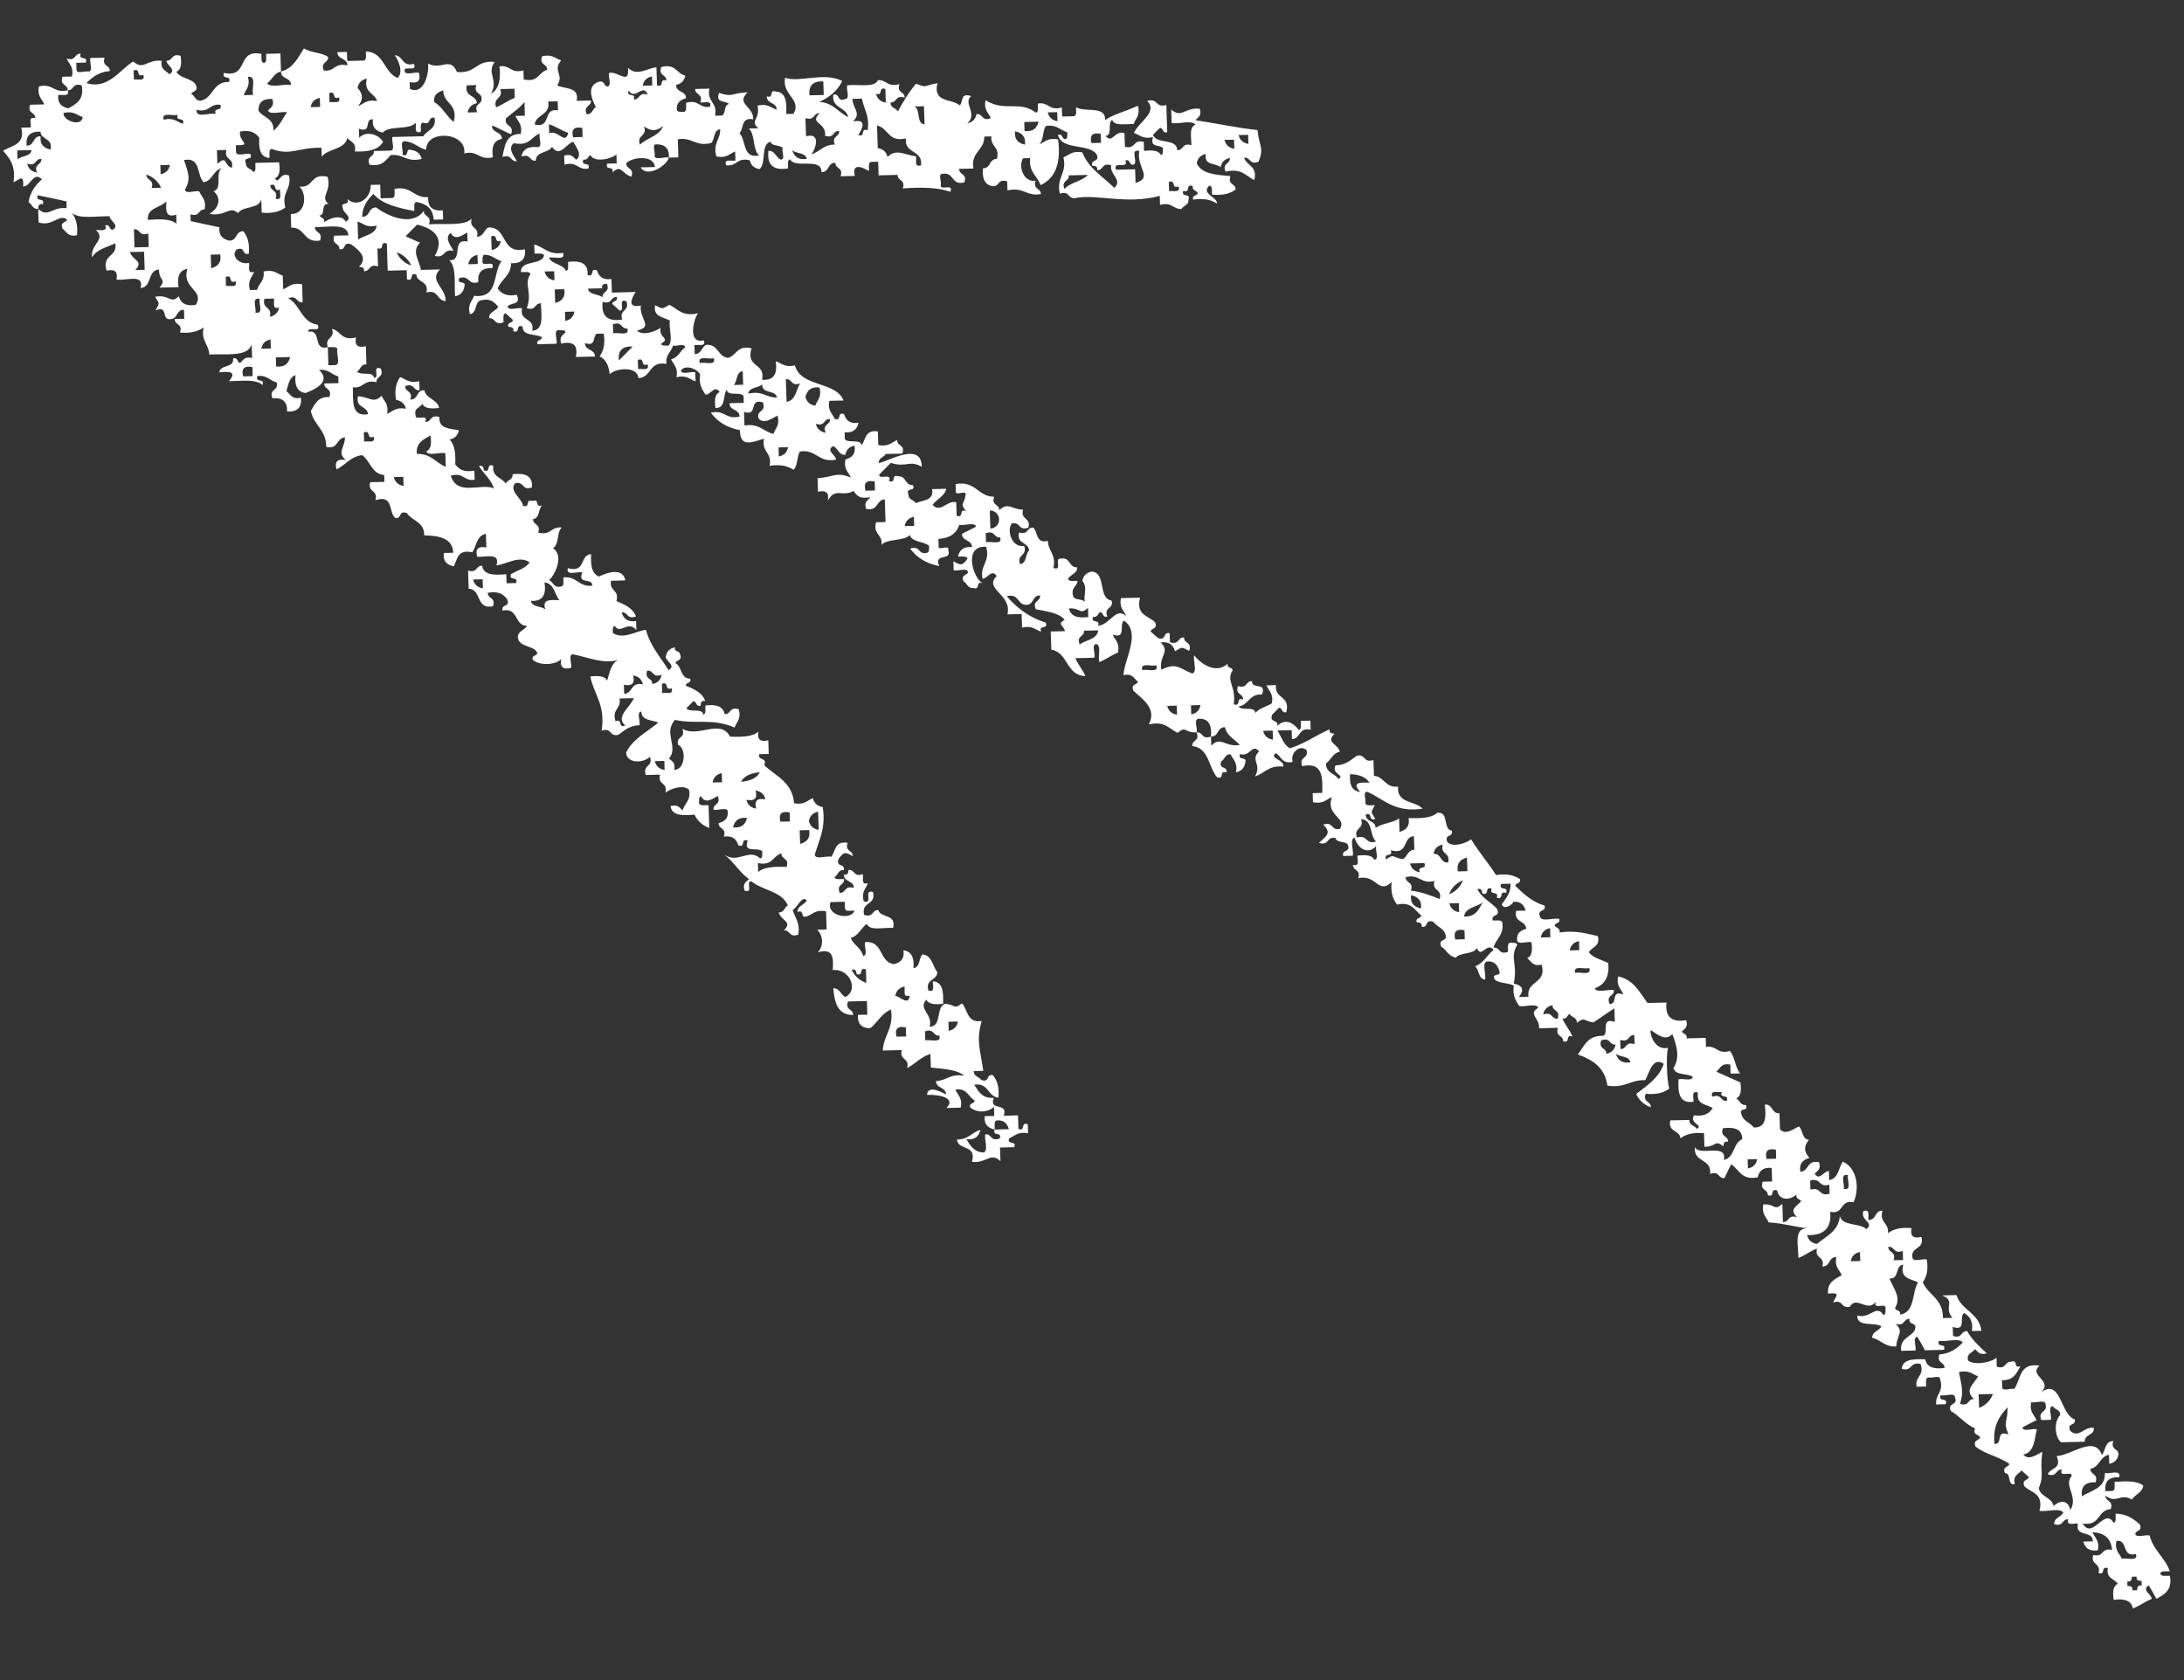 <svg width="78" height="60" viewBox="0 0 78 60" fill="none" xmlns="http://www.w3.org/2000/svg">
<rect x="0" y="0" width="78" height="60" fill="#333333" stroke="none"/>
<path fill-rule="evenodd" clip-rule="evenodd" d="M76.155 56.796C76.183 56.656 76.084 56.644 75.98 56.636C75.978 56.584 75.976 56.529 75.975 56.475C76.12 56.503 76.134 56.409 76.139 56.309C76.196 56.307 76.253 56.306 76.309 56.305C76.283 56.443 76.381 56.456 76.485 56.463C76.487 56.517 76.489 56.571 76.49 56.624C76.344 56.598 76.332 56.692 76.325 56.792C76.268 56.793 76.212 56.794 76.155 56.796ZM75.78 55.669C75.699 55.473 75.515 55.38 75.589 55.026C76.019 54.983 75.759 55.634 76.284 55.497C76.372 55.786 75.953 55.618 75.78 55.669ZM71.699 50.258C71.702 50.853 71.528 50.733 71.731 51.229C71.246 51.053 71.553 51.592 71.233 51.565C71.163 50.927 71.408 50.572 71.699 50.258ZM70.666 49.795C70.836 49.791 71.006 49.787 71.176 49.783C71.087 50.019 70.921 50.183 70.682 50.282C70.677 50.12 70.671 49.959 70.666 49.795ZM69.999 50.136C70.136 49.715 70.066 49.528 69.962 49.003C70.327 48.913 70.436 49.083 70.645 49.149C70.503 49.436 70.131 49.637 70.502 49.963C70.261 49.955 70.345 50.24 69.999 50.136ZM67.681 46.708C67.906 46.344 67.649 46.051 67.478 45.659C67.852 45.685 67.667 45.202 67.971 45.163C67.847 45.677 68.246 45.664 68.501 45.798C68.274 46.169 68.405 46.863 67.859 46.948C67.899 46.766 67.693 46.836 67.681 46.708ZM67.627 45.007C67.733 44.678 67.435 44.756 67.441 44.527C67.682 44.507 67.616 44.796 67.955 44.676C67.959 44.784 67.962 44.892 67.966 44.999C67.852 45.002 67.739 45.004 67.627 45.007ZM66.098 45.043C66.13 44.862 66.239 44.752 66.428 44.712C66.431 44.82 66.435 44.928 66.438 45.035C66.325 45.038 66.212 45.041 66.098 45.043ZM64.659 42.487C64.656 42.378 64.652 42.271 64.648 42.162C65.04 42.046 64.94 42.425 65.332 42.308C65.336 42.415 65.339 42.523 65.343 42.631C64.951 42.749 65.05 42.37 64.659 42.487ZM66 41.968C65.955 42.136 66.155 42.527 65.847 42.459C65.892 42.289 65.692 41.898 66 41.968ZM62.416 41.405C62.53 41.403 62.643 41.4 62.755 41.397C62.724 41.579 62.615 41.689 62.427 41.729C62.423 41.621 62.42 41.514 62.416 41.405ZM63.424 41.057C63.427 41.166 63.431 41.273 63.434 41.381C63.321 41.384 63.208 41.387 63.094 41.389C63.02 41.112 63.13 41.001 63.424 41.057ZM61.156 39.166C61.062 38.925 61.34 39.018 61.489 38.997C61.393 39.26 61.766 39.052 61.67 39.317C61.43 39.337 61.495 39.047 61.156 39.166ZM58.378 37.288C58.031 37.183 58.115 37.471 57.875 37.462C57.871 37.354 57.868 37.247 57.864 37.138C58.211 37.242 58.127 36.955 58.368 36.965C58.371 37.073 58.375 37.181 58.378 37.288ZM57.369 37.636C57.378 37.406 57.078 37.485 57.185 37.154C57.525 37.035 57.459 37.324 57.698 37.304C57.667 37.486 57.558 37.596 57.369 37.636ZM58.229 37.94C57.905 37.987 57.777 37.84 57.708 37.628C57.851 37.763 58.189 37.702 58.229 37.94ZM55.632 36.382C55.391 36.4 55.458 36.113 55.116 36.231C55.148 36.049 55.257 35.939 55.447 35.899C55.438 36.131 55.738 36.051 55.632 36.382ZM54.248 35.604C54.431 35.368 54.408 35.206 54.062 35.122C54.216 34.414 53.903 34.228 54.188 33.743C54.171 33.648 54.03 33.678 53.931 33.667C53.817 33.694 53.867 33.87 53.857 33.994C53.517 34.112 53.583 33.825 53.342 33.843C53.419 33.52 53.721 33.399 53.654 32.944C53.624 32.836 53.438 32.883 53.311 32.872C53.239 32.624 53.6 32.766 53.468 32.464C53.252 32.208 52.913 32.076 52.765 31.75C52.909 31.717 52.927 31.809 52.941 31.909C53.218 32.001 52.998 31.644 53.275 31.738C53.178 32.002 53.552 31.794 53.455 32.058C53.733 32.151 53.512 31.795 53.79 31.889C53.886 31.623 53.513 31.833 53.61 31.568C53.722 31.566 53.835 31.563 53.949 31.56C53.957 31.91 53.777 32.088 53.633 32.297C53.724 32.523 54.025 32.295 54.053 32.206C54.325 32.183 54.426 32.334 54.489 32.52C54.375 32.523 54.263 32.526 54.15 32.529C54.055 32.957 54.485 32.859 54.509 33.168C54.314 33.227 54.158 33.321 54.183 33.579C54.2 33.759 54.545 33.606 54.695 33.649C54.731 33.918 54.724 34.146 54.543 34.219C54.688 34.323 54.734 34.528 55.059 34.45C55.253 35.148 54.51 35.002 54.587 35.596C54.474 35.599 54.361 35.601 54.248 35.604ZM51.974 33.552C51.899 33.275 52.01 33.164 52.303 33.22C52.306 33.328 52.31 33.436 52.313 33.544C52.2 33.546 52.088 33.549 51.974 33.552ZM52.952 32.233C52.811 32.473 52.709 32.748 52.288 32.734C52.33 32.406 52.728 32.398 52.952 32.233ZM51.763 32.261C51.876 32.258 51.989 32.255 52.102 32.253C52.105 32.361 52.109 32.469 52.112 32.577C51.922 32.546 51.806 32.441 51.763 32.261ZM50.394 31.97C50.62 32.022 50.782 32.136 50.751 32.445C50.525 32.394 50.362 32.279 50.394 31.97ZM50.205 31.325C50.712 31.203 50.722 31.584 51.228 31.463C51.129 31.842 51.519 31.727 51.419 32.106C51.099 31.983 50.786 31.854 50.389 31.807C50.496 31.477 50.198 31.555 50.205 31.325ZM52.066 31.12C52.014 30.811 52.169 30.688 52.391 30.625C52.396 30.788 52.401 30.949 52.407 31.112C52.292 31.114 52.179 31.117 52.066 31.12ZM50.358 30.836C50.528 30.832 50.699 30.828 50.869 30.824C50.982 31.083 50.596 30.893 50.709 31.152C50.519 31.12 50.402 31.015 50.358 30.836ZM51.197 30.492C51.228 30.311 51.337 30.2 51.526 30.16C51.426 30.539 51.816 30.425 51.717 30.804C51.425 30.821 51.489 30.475 51.197 30.492ZM49.505 30.694C49.392 30.434 49.778 30.626 49.665 30.365C50.329 30.547 50.07 29.894 50.497 29.861C50.502 30.021 50.507 30.184 50.513 30.345C50.264 30.357 50.27 30.599 50.099 30.68C49.715 30.63 49.813 30.468 49.505 30.694ZM48.462 29.909C48.337 29.534 48.734 29.632 48.611 29.257C49.038 29.27 48.907 29.848 49.145 30.054C48.754 30.171 48.853 29.793 48.462 29.909ZM51.753 31.937C51.841 31.702 52.006 31.537 52.246 31.439C52.157 31.673 51.993 31.839 51.753 31.937ZM55.369 33.471C55.256 33.474 55.143 33.477 55.029 33.479C55.06 33.298 55.169 33.187 55.359 33.148C55.362 33.255 55.366 33.363 55.369 33.471ZM56.402 33.933C56.289 33.936 56.176 33.939 56.063 33.941C56.094 33.76 56.204 33.65 56.392 33.608C56.395 33.718 56.399 33.825 56.402 33.933ZM56.762 34.573C56.852 34.863 56.432 34.694 56.258 34.746C56.169 34.456 56.589 34.625 56.762 34.573ZM48.218 27.646C48.537 27.661 48.784 27.744 48.908 27.953C48.42 27.921 48.33 28.011 48.58 28.284C48.284 28.249 48.183 28.015 48.218 27.646ZM45.112 26.1C45.227 26.097 45.337 26.094 45.452 26.092C45.455 26.2 45.458 26.308 45.462 26.415C45.271 26.384 45.154 26.28 45.112 26.1ZM42.535 25.189C42.649 25.186 42.761 25.184 42.874 25.181C42.844 25.363 42.735 25.474 42.545 25.513C42.541 25.405 42.538 25.297 42.535 25.189ZM41.688 25.209C41.8 25.207 41.913 25.204 42.026 25.201C42.03 25.309 42.033 25.417 42.037 25.525C41.846 25.495 41.73 25.389 41.688 25.209ZM40.797 23.933C40.707 23.643 41.128 23.811 41.301 23.76C41.391 24.049 40.971 23.881 40.797 23.933ZM39.223 22.512C39.18 22.84 38.782 22.849 38.56 23.014C38.431 22.69 38.737 22.754 38.713 22.524C38.883 22.52 39.053 22.516 39.223 22.512ZM38.178 21.728C38.627 21.708 38.542 21.977 38.857 21.712C38.86 21.819 38.864 21.927 38.867 22.035C38.483 22.09 38.234 22.005 38.178 21.728ZM35.215 19.368C35.212 19.26 35.209 19.152 35.205 19.044C35.546 18.923 35.479 19.213 35.721 19.193C35.809 19.485 35.389 19.313 35.215 19.368ZM35.349 18.23C35.778 18.245 35.797 18.841 35.37 18.877C35.363 18.661 35.356 18.445 35.349 18.23ZM32.65 18.78C32.537 18.783 32.423 18.786 32.311 18.788C32.342 18.606 32.452 18.496 32.639 18.456C32.643 18.564 32.646 18.672 32.65 18.78ZM30.91 17.524C30.835 17.247 30.946 17.137 31.24 17.193C31.244 17.3 31.247 17.409 31.251 17.516C31.137 17.519 31.023 17.521 30.91 17.524ZM27.815 16.302C27.812 16.194 27.808 16.086 27.805 15.978C27.917 15.976 28.031 15.973 28.144 15.97C28.113 16.152 28.003 16.263 27.815 16.302ZM29.137 15.136C29.484 15.241 29.399 14.954 29.641 14.963C29.663 15.191 29.358 15.128 29.486 15.453C29.296 15.421 29.18 15.316 29.137 15.136ZM26.589 15.196C26.584 15.036 26.579 14.873 26.573 14.712C27.106 14.878 26.712 14.207 27.244 14.371C27.381 14.731 27.004 14.627 27.093 14.942C27.284 15.187 27.624 14.904 27.769 14.844C27.864 15.193 27.688 15.296 27.619 15.497C27.266 15.409 27.116 15.112 26.589 15.196ZM26.724 14.06C26.75 13.821 27.09 13.865 27.224 13.724C27.199 14.082 27.703 13.907 27.748 14.197C27.353 14.205 27.233 13.939 26.724 14.06ZM26.204 13.748C26.345 13.614 26.279 13.291 26.527 13.254C26.532 13.416 26.537 13.578 26.542 13.74C26.431 13.743 26.318 13.746 26.204 13.748ZM28.58 13.692C28.421 13.914 28.434 14.293 28.092 14.351C28.084 14.082 28.075 13.812 28.066 13.542C28.306 13.522 28.24 13.812 28.58 13.692ZM29.116 14.489C28.925 14.458 28.809 14.353 28.766 14.173C28.82 13.96 28.938 13.805 29.265 13.837C29.361 14.187 29.183 14.289 29.116 14.489ZM24.991 12.967C24.901 12.675 25.321 12.846 25.494 12.792C25.584 13.084 25.165 12.913 24.991 12.967ZM22.101 12.873C22.062 12.524 22.227 12.357 22.596 12.375C22.433 12.544 22.269 12.71 22.101 12.873ZM23.124 13.011C23.217 13.253 22.939 13.159 22.79 13.18C22.787 13.072 22.784 12.964 22.78 12.856C23.052 12.75 22.852 13.119 23.124 13.011ZM21.9 11.906C21.896 11.798 21.893 11.69 21.889 11.582C22.23 11.461 22.163 11.751 22.404 11.732C22.494 12.023 22.072 11.853 21.9 11.906ZM21.523 10.78C21.872 10.885 21.787 10.598 22.028 10.607C22.081 10.785 21.869 10.726 21.866 10.853C21.952 10.934 22.039 11.014 22.129 11.089C22.354 11.111 22.035 10.639 22.373 10.76C22.497 11.135 22.099 11.037 22.223 11.412C21.698 11.497 21.465 11.286 21.523 10.78ZM20.177 11.136C20.29 11.133 20.403 11.13 20.515 11.127C20.485 11.311 20.376 11.42 20.188 11.46C20.184 11.353 20.181 11.245 20.177 11.136ZM19.812 10.336C19.926 10.334 20.036 10.331 20.151 10.328C20.203 10.636 20.048 10.759 19.828 10.82C19.823 10.66 19.817 10.497 19.812 10.336ZM21.672 10.129C21.802 10.454 21.497 10.389 21.518 10.62C21.376 10.485 21.04 10.545 20.999 10.308C21.169 10.304 21.338 10.3 21.508 10.296C21.474 10.158 21.57 10.141 21.672 10.129ZM17.064 9.428C16.954 9.431 16.838 9.434 16.725 9.436C16.756 9.255 16.866 9.143 17.053 9.103C17.057 9.212 17.06 9.32 17.064 9.428ZM17.543 8.444C17.814 8.339 17.616 8.706 17.889 8.599C17.857 8.781 17.746 8.891 17.559 8.931C17.553 8.768 17.548 8.607 17.543 8.444ZM12.79 8.556C12.783 8.341 12.776 8.125 12.769 7.91C12.98 7.976 13.089 8.146 13.454 8.056C13.413 8.384 13.016 8.394 12.79 8.556ZM14.688 9.485C14.443 9.399 14.267 9.24 14.165 9.011C14.411 9.097 14.586 9.255 14.688 9.485ZM19.45 9.695C19.564 9.693 19.677 9.69 19.792 9.687C19.795 9.795 19.799 9.903 19.802 10.012C19.61 9.981 19.494 9.875 19.45 9.695ZM76.744 56.618C76.839 56.776 76.924 56.938 77.015 57.099C77.306 56.944 77.59 56.781 77.498 56.276C77.37 56.267 77.186 56.314 77.155 56.205C77.168 56.084 77.358 56.125 77.493 56.116C77.322 55.618 76.905 55.371 76.772 54.836C76.622 54.794 76.276 54.946 76.26 54.767C76.293 54.639 76.525 54.692 76.421 54.439C76.198 54.243 75.961 54.066 75.558 54.056C75.547 54.176 75.598 54.353 75.483 54.381C75.159 53.815 74.733 55.019 74.382 54.407C75.023 54.515 74.894 53.926 75.383 53.896C75.49 53.567 75.191 53.644 75.198 53.416C75.607 53.723 75.722 53.303 76.137 53.554C76.253 53.372 76.504 53.312 76.545 53.059C76.338 52.88 75.938 52.892 75.522 52.922C75.511 53.042 75.562 53.219 75.447 53.247C75.362 53.249 75.277 53.251 75.193 53.253C75.154 52.905 75.319 52.738 75.687 52.756C75.757 52.462 75.349 52.651 75.173 52.606C75.198 53.153 74.695 53.223 74.351 53.436C74.311 53.086 74.476 52.921 74.843 52.938C74.95 52.608 74.651 52.686 74.659 52.456C74.993 52.391 74.985 52.018 75.321 51.955C75.324 52.063 75.328 52.17 75.331 52.278C75.52 52.239 75.63 52.128 75.661 51.947C75.668 51.716 75.368 51.796 75.475 51.464C75.167 51.474 75.206 51.797 75.067 51.961C74.806 51.235 73.966 51.983 73.454 51.999C73.648 52.489 73.212 52.409 73.135 52.654C73.482 52.758 73.398 52.472 73.639 52.481C73.515 52.803 74.007 52.501 73.987 52.715C73.683 53.048 74.241 53.44 73.941 53.93C73.866 53.575 73.592 53.558 73.341 53.784C73.273 53.462 72.88 53.469 72.812 53.148C73.018 52.66 72.842 52.577 72.94 51.848C72.796 51.907 72.456 52.191 72.263 51.947C72.662 51.86 72.654 51.408 72.745 51.043C72.595 51 72.25 51.153 72.232 50.974C72.395 50.886 72.566 50.803 72.734 50.719C72.653 50.523 72.47 50.428 72.544 50.076C72.694 50.12 73.039 49.966 73.055 50.146C73.145 50.461 72.768 50.356 72.903 50.715C73.017 50.713 73.13 50.71 73.243 50.707C73.287 50.565 73.125 50.235 73.313 50.22C73.382 50.346 73.587 50.333 73.577 50.537C73.355 50.753 73.372 51.305 73.608 51.508C73.891 51.502 74.175 51.495 74.457 51.488C74.439 51.21 74.8 51.275 74.781 50.995C74.437 50.925 74.242 51.393 73.935 51.096C73.803 50.793 74.164 50.936 74.093 50.687C73.573 50.518 73.608 49.169 72.872 49.743C73.375 49.303 72.418 49.136 72.841 48.772C72.1 48.652 72.181 49.278 71.934 49.605C71.809 49.563 71.5 49.71 71.507 49.533C71.504 49.452 71.502 49.371 71.499 49.291C71.92 49.304 72.024 49.031 72.162 48.788C71.892 48.896 72.089 48.529 71.819 48.635C71.577 48.627 71.661 48.914 71.314 48.808C71.31 48.701 71.307 48.593 71.303 48.485C71.153 48.641 70.533 48.78 70.288 48.59C70.221 48.32 70.456 48.32 70.531 48.18C70.635 48.267 70.691 48.407 70.959 48.331C70.695 48.097 70.439 47.853 70.255 47.539C70.012 47.529 70.098 47.816 69.751 47.711C69.748 47.604 69.744 47.495 69.741 47.388C70.256 47.565 69.949 47.001 70.149 46.894C70.342 47.004 70.476 47.176 70.425 47.535C70.538 47.532 70.651 47.53 70.764 47.527C70.686 46.881 70.047 46.8 69.874 46.251C69.704 46.255 69.535 46.258 69.364 46.263C69.871 46.48 69.394 46.674 69.73 47.064C69.618 47.067 69.503 47.069 69.39 47.072C69.405 46.389 68.873 46.258 68.67 45.794C68.807 45.602 68.877 45.35 68.814 44.979C68.663 44.938 68.318 45.089 68.302 44.911C68.229 44.505 68.752 44.636 68.619 44.174C68.329 44.245 68.212 44.139 68.269 43.859C67.878 43.82 67.618 43.899 67.426 44.041C67.472 43.661 67.115 43.684 67.23 43.235C66.937 43.234 67.024 43.573 66.731 43.571C66.708 43.427 66.805 43.164 66.551 43.251C66.421 43.585 66.968 43.657 66.656 43.897C66.415 43.665 65.813 43.8 65.708 43.434C65.662 43.97 65.223 44.148 64.889 44.425C64.698 44.394 64.583 44.288 64.54 44.109C65.144 44.13 65.419 43.853 65.364 43.279C65.876 43.376 65.689 42.839 66.201 42.934C66.423 42.43 66.32 41.707 65.816 41.487C65.655 41.708 65.667 42.087 65.327 42.146C65.324 42.038 65.32 41.93 65.317 41.822C65.145 41.808 64.984 42.192 64.809 41.916C64.902 41.816 65.048 41.762 64.966 41.507C64.515 41.414 64.622 41.825 64.298 41.847C64.246 41.538 64.401 41.416 64.623 41.353C64.421 41.122 64.416 40.944 64.602 40.706C64.35 40.679 64.396 40.357 64.246 40.227C64.102 40.286 63.762 40.569 63.571 40.325C63.564 40.136 63.558 39.948 63.552 39.758C63.259 39.774 63.326 39.431 63.032 39.446C63.072 39.876 63.087 40.282 62.634 40.266C62.506 40.088 62.25 40.04 62.194 39.79C62.081 39.531 62.467 39.722 62.354 39.462C62.141 39.481 62.142 39.285 62.006 39.228C62.187 39.153 62.193 38.925 62.158 38.657C61.87 38.529 61.584 38.401 61.296 38.272C61.435 38.162 61.467 37.954 61.797 38.019C61.801 38.124 61.804 38.234 61.808 38.342C61.921 38.339 62.034 38.337 62.147 38.334C61.968 38.125 61.962 37.74 61.782 37.532C61.319 37.666 61.326 37.324 60.929 37.39C60.925 37.282 60.922 37.174 60.918 37.066C60.693 37.071 60.465 37.076 60.24 37.082C60.26 36.923 60.12 36.925 60.063 36.843C60.156 36.744 60.3 36.69 60.22 36.434C59.693 36.52 59.46 36.309 59.519 35.803C59.293 35.808 59.066 35.813 58.84 35.819C58.554 35.439 58.346 34.982 57.792 34.872C57.718 35.226 57.901 35.319 57.982 35.516C57.496 35.338 57.804 35.879 57.484 35.851C57.354 35.526 57.658 35.591 57.636 35.361C57.432 35.318 57.024 35.478 56.955 35.296C57.307 35.167 57.487 34.887 57.437 34.394C57.199 34.271 56.895 34.215 56.744 34.006C56.851 33.814 57.159 33.803 57.066 33.431C56.657 33.341 56.281 33.218 55.703 33.301C55.722 33.141 55.584 33.143 55.526 33.063C55.528 32.935 55.739 32.994 55.687 32.816C55.482 32.77 55.075 32.931 55.005 32.751C54.873 32.447 55.234 32.591 55.163 32.341C54.714 32.209 54.417 31.924 54.121 31.638C54.124 31.51 54.336 31.57 54.282 31.391C54.083 31.26 53.817 31.192 53.429 31.249C53.148 30.807 52.811 30.424 52.539 29.973C52.4 30.088 51.908 30.29 51.693 30.075C51.561 29.772 51.921 29.914 51.85 29.666C51.513 29.616 51.771 28.966 51.321 29.03C51.124 29.221 50.726 29.228 50.306 29.217C50.358 29.525 50.203 29.647 49.983 29.71C49.978 29.55 49.973 29.387 49.967 29.225C49.749 29.394 49.348 29.398 49.129 29.57C49.13 29.289 48.774 29.37 48.775 29.091C49.045 28.984 48.848 29.352 49.119 29.245C48.951 28.969 48.953 29.041 49.103 28.759C48.975 28.748 48.791 28.796 48.762 28.688C48.804 28.568 48.649 28.27 48.835 28.278C49.428 28.543 49.803 29.029 50.807 28.881C50.544 28.59 49.876 28.704 49.931 28.092C49.467 28.143 49.449 27.742 49.07 27.707C49.063 27.518 49.057 27.33 49.051 27.142C48.675 27.267 48.784 26.908 48.452 26.992C48.242 27.143 48.066 27.323 47.699 27.334C47.533 27.652 48.065 27.677 47.8 27.819C47.672 27.613 47.35 27.604 47.357 27.262C47.542 27.139 47.592 26.897 47.854 26.844C47.743 26.525 47.344 26.531 47.663 26.201C47.56 26.195 47.46 26.182 47.488 26.043C46.999 26.257 46.604 26.556 46.066 26.725C45.838 26.593 45.762 26.308 45.622 26.088C45.792 26.084 45.96 26.08 46.131 26.076C46.135 26.184 46.138 26.292 46.141 26.399C46.464 26.376 46.359 25.966 46.809 26.059C46.806 25.952 46.802 25.843 46.799 25.736C46.686 25.739 46.573 25.741 46.46 25.744C46.45 25.865 46.5 26.042 46.385 26.07C46.202 25.819 45.898 25.637 45.617 25.926C45.672 25.674 45.321 25.834 45.433 25.525C45.514 25.44 45.596 25.358 45.68 25.275C45.815 25.279 45.754 25.48 45.94 25.433C46.092 24.832 45.513 24.971 45.57 24.468C45.456 24.471 45.343 24.474 45.23 24.477C45.311 24.673 45.495 24.768 45.42 25.121C45.232 25.237 44.972 25.291 44.837 25.459C44.812 25.204 44.339 25.403 44.235 25.23C44.611 25.175 44.602 24.775 45.07 24.804C45.253 24.342 44.689 24.633 44.716 24.326C44.474 24.319 44.559 24.604 44.212 24.501C44.106 24.831 44.404 24.752 44.397 24.982C44.119 24.888 44.341 25.246 44.063 25.153C44.154 24.496 43.774 24.328 44.024 23.939C44.013 23.811 43.805 23.879 43.847 23.7C43.43 24.094 42.877 23.698 42.648 23.405C42.603 23.599 42.773 23.989 42.584 24.053C42.114 23.877 42.029 23.643 41.476 23.917C41.38 23.415 41.818 23.272 41.445 22.946C41.768 22.898 41.897 23.046 41.964 23.257C42.252 23.098 42.176 23.1 42.472 23.245C42.579 22.915 42.281 22.993 42.288 22.764C42.047 22.755 42.131 23.042 41.784 22.938C41.781 22.83 41.777 22.722 41.774 22.614C41.51 22.56 41.679 22.895 41.355 22.786C41.265 22.709 41.179 22.63 41.092 22.55C41.124 22.421 41.358 22.473 41.252 22.223C41.019 21.984 40.555 21.977 40.715 21.344C40.487 21.349 40.262 21.354 40.035 21.36C39.962 21.712 40.145 21.807 40.225 22.003C39.845 21.661 39.667 22.294 39.218 22.351C39.315 22.086 38.941 22.294 39.038 22.031C39.206 22.051 39.203 21.917 39.288 21.862C39.421 21.866 39.36 22.069 39.547 22.019C39.41 21.659 39.788 21.765 39.699 21.448C39.198 21.367 39.526 20.453 38.986 20.411C38.799 20.451 38.689 20.562 38.656 20.744C38.873 21.001 38.652 21.325 38.768 21.55C38.73 21.367 38.425 21.451 38.335 21.319C38.223 20.981 38.462 20.96 38.488 20.747C38.36 20.736 38.174 20.784 38.145 20.676C38.22 20.507 38.473 20.501 38.472 20.262C38.156 20.274 38.247 19.876 37.868 19.953C37.642 19.931 37.962 20.405 37.623 20.282C37.723 19.792 37.437 19.692 37.423 19.315C36.981 19.426 37.078 18.994 36.898 18.841C36.656 18.834 36.741 19.118 36.395 19.016C36.299 19.445 36.729 19.345 36.754 19.656C36.612 19.79 36.679 20.111 36.431 20.148C36.305 19.774 36.703 19.871 36.578 19.496C36.142 19.571 35.949 18.967 36.129 18.698C36.461 18.614 36.352 18.974 36.728 18.845C36.828 18.466 36.436 18.58 36.537 18.202C36.122 18.189 35.997 17.918 35.69 18.222C35.697 17.992 35.397 18.07 35.504 17.741C34.904 17.73 34.862 17.162 34.13 17.287C34.133 17.368 34.136 17.448 34.138 17.529C34.085 17.75 34.537 17.462 34.483 17.683C34.432 18.049 34.264 17.955 34.501 18.25C34.223 18.156 34.444 18.513 34.167 18.42C34.161 18.258 34.156 18.096 34.151 17.934C33.807 17.864 33.611 18.331 33.305 18.035C33.445 17.822 33.73 17.739 33.795 17.456C33.627 17.46 33.459 17.464 33.287 17.468C33.369 17.885 32.958 17.853 32.709 17.968C32.639 17.842 32.435 17.855 32.444 17.651C32.33 17.391 32.716 17.582 32.603 17.323C32.31 17.339 32.376 16.995 32.085 17.011C31.806 16.918 32.028 17.274 31.75 17.181C31.875 16.858 31.381 17.162 31.402 16.947C31.539 16.807 31.677 16.67 31.813 16.531C32.402 16.712 32.449 16.414 32.922 16.668C32.904 15.787 31.82 16.424 31.389 16.541C31.367 16.338 31.574 16.341 31.634 16.212C31.831 16.207 32.029 16.202 32.228 16.198C32.334 15.866 32.035 15.946 32.043 15.716C31.836 15.793 31.738 15.966 31.368 15.894C31.363 15.732 31.358 15.57 31.352 15.408C30.895 15.335 30.918 15.699 30.773 15.908C30.749 15.655 30.277 15.852 30.172 15.678C30.17 15.598 30.167 15.517 30.165 15.436C30.491 15.469 30.609 15.315 30.663 15.099C30.34 15.148 30.211 15 30.144 14.788C29.866 14.694 30.088 15.053 29.81 14.959C29.729 14.763 29.546 14.667 29.62 14.315C29.79 14.311 29.959 14.307 30.128 14.303C29.837 13.596 28.598 13.842 28.39 13.047C28.026 13.138 27.917 12.968 27.707 12.903C27.765 13.324 27.662 13.595 27.218 13.562C27.346 12.932 26.624 13.158 26.842 12.437C26.306 12.32 26.318 12.697 26.003 12.78C25.631 12.739 25.663 12.288 25.224 12.313C25.053 12.393 25.06 12.636 24.811 12.648C24.808 12.54 24.804 12.432 24.801 12.323C24.951 12.3 25.228 12.394 25.135 12.153C24.523 12.305 24.795 11.315 24.935 11.186C24.357 11.323 24.208 11.026 23.906 10.886C23.617 11.045 23.694 11.044 23.396 10.899C23.322 11.335 23.703 11.314 23.924 11.453C23.877 11.726 24.055 12.203 23.867 12.345C23.767 12.335 23.625 12.365 23.61 12.271C23.967 12.072 23.511 12.081 23.592 11.703C23.452 11.819 22.961 12.018 22.747 11.805C23.355 11.669 22.826 11.404 22.887 10.911C22.345 11.025 22.594 10.589 22.703 10.428C22.419 10.435 22.135 10.442 21.853 10.449C21.848 10.288 21.843 10.124 21.837 9.964C21.514 10.011 21.386 9.862 21.317 9.651C21.041 9.559 21.262 9.915 20.984 9.821C21.017 9.399 20.73 9.298 20.29 9.352C20.279 9.474 20.33 9.649 20.215 9.677C20.107 9.425 19.719 9.452 19.606 9.206C19.779 9.152 20.199 9.323 20.11 9.031C19.584 9.116 19.435 8.821 19.081 8.732C19.084 8.839 19.088 8.949 19.091 9.055C19.218 9.067 19.403 9.02 19.432 9.128C19.336 9.487 18.598 9.268 18.602 9.715C18.731 9.726 18.915 9.679 18.945 9.789C18.693 10.159 19.026 10.418 18.814 11.007C19.162 11.109 19.076 10.825 19.317 10.832C19.333 11.265 19.436 11.778 19.009 11.812C19.106 11.324 18.546 11.499 18.644 11.011C18.493 10.967 18.149 11.121 18.132 10.942C18.232 10.795 18.623 10.914 18.459 10.529C18.087 10.597 17.9 10.48 17.773 10.303C17.899 9.971 18.251 9.844 18.253 9.4C18.621 9.418 18.785 9.25 18.747 8.903C17.869 9.092 18.149 8.11 17.447 8.122C17.275 8.203 17.283 8.445 17.033 8.456C17.134 8.077 16.743 8.192 16.843 7.813C16.567 8.088 15.853 7.967 15.321 8.012C15.428 7.681 15.128 7.759 15.137 7.529C14.731 8.101 13.868 7.736 13.433 7.408C13.141 7.406 13.228 7.746 12.935 7.744C12.944 7.359 13.131 7.134 13.334 6.925C13.652 7.299 14.219 7.423 14.797 7.537C14.808 7.417 14.757 7.24 14.871 7.212C15.22 7.277 15.468 7.445 15.487 7.845C15.599 7.843 15.712 7.84 15.825 7.837C15.822 7.729 15.818 7.621 15.815 7.513C15.449 7.548 15.274 7.391 15.29 7.041C14.761 7.074 14.702 6.628 14.092 6.745C14.081 6.865 14.132 7.043 14.017 7.071C13.875 7.074 13.735 7.077 13.594 7.081C13.589 6.919 13.583 6.757 13.578 6.595C13.465 6.598 13.351 6.601 13.239 6.603C13.261 7.085 12.766 7.433 12.404 7.109C12.517 7.369 12.132 7.176 12.245 7.436C12.233 7.598 12.635 7.755 12.347 7.92C12.209 7.627 11.745 7.8 11.582 7.938C11.602 7.779 11.462 7.78 11.405 7.698C11.649 7.682 11.434 7.253 11.732 7.286C11.413 7.009 11.849 6.866 11.701 6.315C11.072 6.167 11.22 6.719 10.693 6.664C10.977 6.923 10.925 7.668 10.385 7.642C10.39 7.804 10.396 7.966 10.401 8.129C10.911 8.114 10.835 8.694 11.433 8.589C11.54 8.258 11.241 8.338 11.248 8.109C11.732 8.122 12.4 7.947 12.445 8.405C12.276 8.409 12.107 8.413 11.937 8.417C11.83 8.745 12.13 8.668 12.122 8.897C12.385 8.951 12.217 8.615 12.542 8.726C12.797 8.92 13.168 9.193 12.821 9.529C12.925 9.535 13.024 9.548 12.997 9.686C13.238 9.694 13.155 9.41 13.501 9.513C13.494 9.297 13.487 9.081 13.48 8.864C13.759 8.958 13.537 8.602 13.815 8.696C13.825 9.019 13.835 9.343 13.846 9.666C14.071 9.661 14.297 9.655 14.524 9.65C14.528 9.758 14.531 9.866 14.535 9.974C14.812 10.068 14.592 9.712 14.869 9.804C14.894 10.114 15.325 10.013 15.23 10.445C15.674 10.329 15.595 10.745 15.918 10.752C15.921 10.256 15.306 10.035 15.712 9.622C15.486 9.627 15.26 9.632 15.033 9.638C14.966 9.263 14.686 8.976 15.002 8.668C14.829 8.591 14.653 8.518 14.486 8.436C14.622 8.298 14.759 8.159 14.897 8.022C15.475 8.154 15.904 8.486 15.528 9.139C15.926 9.238 15.803 8.864 16.2 8.963C16.138 8.824 15.841 8.5 16.097 8.318C16.245 8.605 16.498 8.409 16.689 8.304C16.692 8.411 16.695 8.519 16.699 8.628C16.094 8.499 16.566 9.344 16.041 9.29C16.308 9.523 16.219 10.115 16.252 10.581C16.441 10.542 16.55 10.431 16.581 10.249C16.678 9.986 16.305 10.195 16.401 9.93C16.793 9.814 16.694 10.192 17.084 10.077C17.048 9.726 17.212 9.56 17.579 9.577C17.705 9.256 17.212 9.559 17.231 9.343C17.243 9.247 17.21 9.113 17.309 9.097C17.581 9.103 17.694 9.268 17.912 9.327C17.586 9.741 17.826 10.667 16.931 10.565C16.862 10.765 16.687 10.868 16.782 11.216C17.062 11.182 16.927 10.771 17.191 10.722C17.544 10.643 17.655 10.809 17.794 10.95C17.717 11.119 17.465 11.125 17.467 11.363C17.707 11.344 17.642 11.632 17.982 11.513C17.991 11.391 17.941 11.214 18.055 11.186C18.144 11.264 18.232 11.342 18.318 11.423C18.314 11.551 18.103 11.493 18.155 11.671C18.26 11.678 18.357 11.69 18.331 11.828C18.609 11.922 18.387 11.565 18.664 11.659C18.66 12.025 19.141 11.904 19.356 12.046C19.353 12.175 19.142 12.116 19.195 12.293C19.421 12.288 19.647 12.283 19.874 12.277C19.919 12.134 19.755 11.805 19.943 11.79C20.044 11.801 20.183 11.771 20.2 11.865C20.108 11.966 19.962 12.017 20.042 12.273C20.476 12.171 20.651 12.329 20.567 12.748C20.794 12.743 21.02 12.738 21.247 12.732C21.248 12.452 20.891 12.532 20.891 12.253C21.302 12.389 21.158 12.022 21.306 11.92C21.39 11.918 21.475 11.916 21.56 11.914C21.622 12.284 21.552 12.536 21.416 12.728C21.643 12.833 21.744 13.066 21.775 13.367C21.994 13.139 22.774 13.067 22.801 13.505C23.289 13.474 23.161 12.887 23.802 12.995C23.758 12.666 23.977 12.574 24.037 12.341C24.16 12.382 24.471 12.236 24.465 12.412C24.279 12.534 24.227 12.777 23.968 12.828C24.049 13.025 24.231 13.121 24.158 13.473C24.523 13.382 24.632 13.552 24.842 13.618C24.839 13.511 24.835 13.402 24.832 13.294C24.68 13.251 24.337 13.405 24.319 13.227C24.507 12.988 24.939 13.21 25.004 13.371C24.949 13.734 25.079 13.909 25.197 14.096C25.368 14.111 25.528 13.727 25.702 14.002C25.522 14.077 25.517 14.305 25.551 14.573C25.936 14.579 25.805 14.121 25.956 13.916C25.98 14.169 26.452 13.972 26.555 14.145C26.558 14.225 26.561 14.306 26.563 14.387C26.396 14.391 26.225 14.395 26.055 14.399C26.055 14.679 26.412 14.598 26.411 14.877C25.905 14.998 25.894 14.618 25.387 14.74C25.623 15.06 25.963 15.274 26.427 15.364C26.427 16.006 26.875 15.785 27.286 15.667C27.186 16.156 27.584 16.144 27.487 16.634C27.873 16.577 28.139 16.643 28.34 16.776C28.5 16.632 28.452 16.302 28.573 16.122C29.177 16.044 29.214 16.534 29.857 16.416C29.87 16.254 29.468 16.098 29.756 15.932C29.934 16.005 29.943 16.247 30.191 16.246C30.222 16.064 30.332 15.954 30.519 15.914C30.571 16.223 30.417 16.346 30.196 16.408C30.123 16.759 30.305 16.856 30.386 17.052C29.848 16.844 29.812 17.028 29.199 17.08C29.204 17.241 29.209 17.404 29.214 17.564C29.504 17.495 29.621 17.6 29.564 17.881C29.84 17.389 30.058 17.765 30.487 17.534C30.696 17.865 30.89 17.758 31.088 17.764C30.996 17.864 30.851 17.916 30.931 18.172C31.383 18.266 31.277 17.854 31.6 17.833C31.609 18.103 31.617 18.372 31.626 18.643C31.513 18.645 31.4 18.648 31.287 18.651C31.172 19.099 31.529 19.074 31.482 19.456C31.695 19.228 32.278 19.334 32.491 19.109C32.58 19.377 32.996 19.322 33.182 19.497C33.172 19.592 33.203 19.726 33.104 19.742C32.773 19.824 32.883 19.465 32.506 19.593C32.741 19.913 33.081 20.127 33.546 20.217C33.325 19.73 34.011 20.06 33.865 19.642C33.919 19.421 33.468 19.71 33.523 19.488C33.521 19.408 33.518 19.326 33.515 19.245C33.925 19.223 34.162 19.046 34.262 18.742C34.439 18.787 34.816 18.629 34.859 18.809C34.696 18.897 34.525 18.979 34.356 19.064C34.356 19.343 34.713 19.261 34.712 19.54C34.386 19.508 34.267 19.664 34.213 19.876C34.34 19.888 34.526 19.841 34.556 19.951C34.375 20.199 34.317 20.204 34.049 20.043C34.053 20.151 34.056 20.259 34.06 20.367C34.21 20.409 34.555 20.257 34.571 20.435C34.538 20.564 34.307 20.511 34.411 20.764C34.547 20.822 34.546 21.018 34.758 20.998C35.036 21.092 34.816 20.735 35.093 20.828C34.749 20.649 34.39 19.469 35.221 19.528C35.369 20.082 34.995 20.163 35.088 20.667C35.257 20.679 35.419 20.297 35.594 20.574C35.118 21.045 36.162 21.228 35.977 21.941C36.147 21.937 36.318 21.933 36.488 21.929C36.493 22.092 36.498 22.253 36.503 22.415C36.867 22.326 36.976 22.494 37.186 22.56C37.073 22.301 37.459 22.493 37.346 22.233C36.752 22.053 36.317 21.709 35.956 21.293C36.401 21.179 36.322 21.595 36.645 21.601C36.939 21.604 36.852 21.263 37.145 21.265C37.167 21.496 36.863 21.43 36.991 21.756C37.376 21.84 37.811 21.876 38.023 22.135C37.742 22.309 37.968 22.305 38.036 22.54C37.865 22.544 37.695 22.548 37.526 22.552C37.533 22.768 37.54 22.986 37.547 23.201C38.159 23.307 38.065 24.125 38.765 24.144C38.663 23.91 38.506 23.736 38.405 23.505C38.632 23.5 38.857 23.495 39.085 23.489C39.129 23.345 38.968 23.014 39.154 23C39.347 23.055 39.203 23.453 39.26 23.645C39.502 23.551 39.685 23.401 39.927 23.305C40.001 22.953 39.819 22.858 39.737 22.663C40.252 22.839 39.948 22.276 40.146 22.166C40.763 22.6 40.157 23.527 40.123 24.112C40.449 24.034 40.494 24.238 40.64 24.343C40.608 24.469 40.375 24.417 40.48 24.671C40.853 25.01 41.314 25.311 41.028 25.873C41.606 25.736 41.754 26.031 42.057 26.172C42.373 25.906 42.288 26.174 42.736 26.156C42.781 26.012 42.618 25.682 42.805 25.668C43.183 25.651 43.28 25.914 43.249 26.305C43.544 26.308 43.456 25.967 43.75 25.97C43.817 26.291 44.098 26.397 44.279 26.605C43.753 26.692 43.6 26.276 43.26 26.629C43.256 26.521 43.253 26.414 43.249 26.305C42.91 26.425 42.977 26.135 42.736 26.156C42.865 26.48 42.56 26.416 42.581 26.645C43.185 26.706 43.157 27.403 43.466 27.758C43.746 27.852 43.523 27.495 43.801 27.59C43.857 27.337 43.505 27.496 43.619 27.187C43.75 27.123 43.737 26.928 43.951 26.937C44.032 27.133 44.214 27.228 44.141 27.582C44.329 27.542 44.439 27.43 44.469 27.25C44.565 26.984 44.193 27.193 44.29 26.929C44.639 27.055 44.712 26.533 44.965 26.832C44.64 27.167 45.076 27.275 44.824 27.726C45.173 27.621 45.303 27.318 45.834 27.379C45.883 27.126 45.304 27.085 45.563 26.898C45.764 27.002 45.777 27.295 46.167 27.21C46.067 26.878 46.44 26.57 46.663 26.792C46.752 27.108 46.373 27.004 46.511 27.363C47.223 27.202 47.249 27.734 47.221 28.317C47.108 28.319 46.995 28.322 46.881 28.325C46.885 28.434 46.888 28.541 46.892 28.65C47.262 28.723 47.36 28.548 47.565 28.471C47.332 29.128 48.113 29.2 47.857 29.6C47.525 29.683 47.634 29.322 47.258 29.451C47.599 29.767 47.318 29.886 47.108 30.102C47.492 30.213 47.361 29.86 47.697 29.927C47.735 30.112 48.04 30.027 48.13 30.159C48.261 30.462 47.901 30.32 47.973 30.569C48.087 30.566 48.2 30.563 48.312 30.561C48.358 30.366 48.188 29.976 48.376 29.911C48.474 30.264 48.822 30.56 49.15 30.216C49.106 30.359 49.268 30.69 49.081 30.704C49.004 30.531 48.763 30.523 48.482 30.557C48.467 30.7 48.581 30.959 48.322 30.884C48.314 31.114 48.614 31.035 48.508 31.366C49.154 31.204 49.23 31.971 49.701 31.499C49.662 31.872 49.747 32.12 49.896 32.305C50.424 32.191 50.519 32.514 50.758 32.689C50.754 32.817 50.543 32.758 50.595 32.936C50.7 32.943 50.797 32.955 50.771 33.094C51.034 33.149 50.865 32.812 51.19 32.922C51.319 33.1 51.573 33.148 51.629 33.398C51.701 33.645 51.34 33.504 51.473 33.807C51.665 33.919 51.73 34.159 51.995 34.198C52.156 34.004 52.628 34.089 52.749 33.857C52.901 34.26 53.096 33.618 53.345 33.923C53.107 34.102 52.997 34.396 52.684 34.507C52.834 34.635 52.789 34.959 53.039 34.985C53.085 34.79 52.914 34.4 53.103 34.336C53.374 34.312 53.475 34.463 53.538 34.649C53.651 34.907 53.265 34.717 53.379 34.977C53.53 35.131 53.877 35.087 54.065 35.204C54.009 35.566 54.141 35.74 54.258 35.927C54.462 35.973 54.871 35.813 54.94 35.993C54.547 36.208 55.009 36.372 54.963 36.722C55.189 36.716 55.416 36.711 55.642 36.706C55.534 37.036 55.834 36.956 55.827 37.186C56.105 37.279 55.884 36.923 56.162 37.017C56.061 36.783 55.902 36.609 55.801 36.378C55.968 36.397 55.966 36.264 56.051 36.209C56.119 36.335 56.324 36.324 56.315 36.527C56.624 36.301 56.525 36.462 56.91 36.513C57.162 36.348 57.401 36.172 57.657 36.011C57.662 36.17 57.667 36.334 57.672 36.495C57.158 36.319 57.464 36.883 57.265 36.991C56.693 36.971 56.576 37.366 56.352 37.66C56.884 37.847 57.322 38.13 57.406 38.77C58.045 38.874 58.214 38.556 58.759 38.575C58.894 38.353 59.015 37.71 59.419 37.993C59.25 38.493 58.826 38.767 58.435 39.069C58.539 39.298 58.713 39.457 58.959 39.543C58.966 39.313 58.667 39.391 58.774 39.061C59.165 39.1 59.426 39.021 59.617 38.878C59.529 38.594 59.501 37.711 59.57 37.422C59.104 37.527 58.906 36.927 58.957 36.788C59.22 36.959 59.473 37.191 59.726 36.932C59.881 37.34 60.013 37.759 59.765 38.147C59.832 38.412 60.253 38.321 60.453 38.454C60.449 38.633 60.094 38.498 59.946 38.547C59.928 39.012 59.96 39.425 60.481 39.345C60.497 39.201 60.384 38.941 60.642 39.017C60.566 39.454 60.948 39.431 61.169 39.572C61.052 39.755 60.874 39.883 60.497 39.831C60.33 40.147 60.864 40.172 60.597 40.314C60.529 40.188 60.325 40.2 60.334 39.996C60.105 40.001 59.88 40.007 59.653 40.012C59.559 40.443 59.989 40.343 60.014 40.651C60.206 40.511 60.467 40.431 60.857 40.471C60.862 40.631 60.867 40.794 60.873 40.955C61.322 40.953 61.22 40.688 61.551 40.938C61.557 40.84 61.572 40.748 61.716 40.774C61.724 40.543 61.424 40.623 61.531 40.292C61.94 40.241 62.222 40.32 62.222 40.681C61.887 40.823 61.963 41.337 61.567 41.425C61.691 40.797 60.676 41.32 60.533 40.963C60.468 41.531 61.138 41.355 61.074 41.923C61.413 41.803 61.348 42.092 61.588 42.073C61.667 41.907 61.743 41.741 61.827 41.582C62.117 41.761 62.188 42.164 62.775 42.045C62.828 41.831 62.949 41.676 63.275 41.709C63.28 41.871 63.285 42.033 63.29 42.194C63.178 42.197 63.064 42.2 62.951 42.202C62.843 42.532 63.143 42.454 63.136 42.684C63.414 42.777 63.192 42.421 63.47 42.515C63.535 42.88 63.932 42.876 64.154 42.659C64.134 42.821 64.274 42.817 64.331 42.899C64.121 43.115 63.905 43.197 64.18 43.47C63.834 43.365 63.917 43.652 63.676 43.643C63.67 43.427 63.663 43.211 63.656 42.995C63.34 43.263 63.425 42.993 62.977 43.011C62.904 43.364 63.086 43.46 63.167 43.655C63.661 43.685 64.069 43.804 64.532 43.866C64.049 43.875 64.233 44.486 64.227 44.927C64.47 44.831 64.651 44.681 64.894 44.587C64.795 44.967 65.185 44.85 65.085 45.231C65.378 45.233 65.291 44.892 65.584 44.895C65.51 45.247 65.694 45.342 65.775 45.538C65.531 45.685 65.249 45.797 65.287 46.198C65.78 46.145 65.55 46.302 65.467 46.517C65.843 46.389 65.735 46.748 66.067 46.666C66.303 46.249 66.706 46.9 66.995 46.481C66.868 46.803 67.361 46.5 67.341 46.716C67.332 46.811 67.362 46.946 67.264 46.962C67.002 46.56 66.809 47.109 66.331 46.984C66.316 47.414 66.944 47.2 67.191 47.367C67.117 47.536 66.864 47.543 66.865 47.779C67.186 47.847 67.309 48.113 67.725 48.084C67.736 47.687 68.017 47.57 67.699 47.275C68.046 47.377 67.962 47.093 68.203 47.1C68.148 47.351 68.499 47.192 68.385 47.501C68.242 47.765 67.835 47.79 67.9 48.242C68.069 48.238 68.239 48.234 68.408 48.23C68.453 48.086 68.29 47.757 68.479 47.741C68.572 47.897 68.658 48.061 68.748 48.222C68.974 48.217 69.202 48.211 69.426 48.206C69.523 47.941 69.151 48.15 69.247 47.886C69.507 47.93 69.974 47.764 70.099 47.946C69.891 48.152 69.663 48.34 69.263 48.371C69.155 48.702 69.454 48.623 69.447 48.853C69.063 48.907 68.813 48.824 68.758 48.545C68.336 48.53 67.941 48.54 67.921 48.889C68.318 48.987 68.196 48.614 68.594 48.711C68.736 49.155 68.38 49.147 68.45 49.524C68.563 49.522 68.676 49.519 68.789 49.516C68.799 49.395 68.749 49.219 68.864 49.191C68.989 49.233 69.299 49.087 69.291 49.262C69.43 49.727 69.109 49.78 69.149 50.157C69.264 50.154 69.375 50.151 69.488 50.148C69.585 49.884 69.213 50.093 69.309 49.828C69.459 49.872 69.804 49.718 69.821 49.898C69.94 50.216 69.546 50.069 69.667 50.387C69.982 50.57 70.192 50.86 70.536 51.014C70.446 51.271 70.675 51.209 70.715 51.335C70.683 51.462 70.451 51.41 70.556 51.662C70.893 51.936 71.414 52.023 71.764 52.283C71.732 52.409 71.501 52.357 71.605 52.61C71.85 52.613 71.664 53.052 71.959 53.006C71.873 52.694 72.088 52.653 72.197 52.515C72.287 52.592 72.374 52.67 72.46 52.751C72.427 52.879 72.195 52.828 72.3 53.078C72.535 53.316 72.998 53.322 72.838 53.956C73.097 54.002 73.566 53.836 73.688 54.018C73.614 54.187 73.359 54.193 73.362 54.431C73.709 54.535 73.625 54.249 73.866 54.257C73.788 54.503 74.06 54.396 74.212 54.411C74.094 54.919 74.763 54.634 74.741 55.047C74.626 55.049 74.513 55.052 74.402 55.054C74.467 55.266 74.596 55.413 74.921 55.366C74.994 55.014 74.812 54.919 74.731 54.723C75.16 54.734 75.394 54.946 75.43 55.354C75.031 55.257 75.155 55.629 74.757 55.533C74.657 55.912 75.047 55.796 74.947 56.176C75.224 56.27 75.003 55.912 75.281 56.005C75.211 56.382 75.519 56.377 75.638 56.564C75.457 56.637 75.451 56.867 75.487 57.135C75.871 57.081 76.121 57.164 76.176 57.442C76.42 57.349 76.601 57.198 76.844 57.103C76.859 56.94 76.456 56.785 76.744 56.618Z" fill="white"/>
<path fill-rule="evenodd" clip-rule="evenodd" d="M33.045 37.158C33.042 37.05 33.039 36.943 33.035 36.834C33.375 36.716 33.309 37.003 33.549 36.985C33.638 37.274 33.219 37.106 33.045 37.158ZM32.021 37.022C31.946 36.744 32.056 36.633 32.351 36.69C32.355 36.797 32.358 36.905 32.362 37.014C32.248 37.016 32.135 37.019 32.021 37.022ZM33.872 36.49C33.986 36.488 34.1 36.485 34.212 36.482C34.18 36.664 34.07 36.774 33.883 36.814C33.879 36.706 33.876 36.598 33.872 36.49ZM31.975 35.564C32.007 35.382 32.116 35.272 32.305 35.233C32.328 35.375 32.231 35.639 32.485 35.552C32.465 35.953 32.112 35.566 31.975 35.564ZM30.417 34.63C30.561 34.596 30.579 34.688 30.592 34.786C30.87 34.88 30.648 34.524 30.925 34.618C30.93 34.778 30.936 34.942 30.941 35.102C30.695 35.016 30.52 34.858 30.417 34.63ZM29.661 32.217C29.831 32.213 30 32.209 30.171 32.205C30.181 32.334 30.139 32.516 30.265 32.528C30.35 32.526 30.436 32.524 30.52 32.522C30.387 32.891 29.487 32.702 29.661 32.217ZM27.068 30.821C27.605 30.937 27.593 30.561 27.908 30.478C27.901 30.706 28.199 30.629 28.093 30.958C27.676 30.947 27.276 30.955 27.078 31.145C27.075 31.038 27.071 30.93 27.068 30.821ZM28.56 29.652C28.673 29.649 28.786 29.646 28.899 29.644C28.952 29.953 28.796 30.076 28.576 30.139C28.57 29.976 28.565 29.814 28.56 29.652ZM28.889 29.32C28.919 29.139 29.03 29.028 29.218 28.988C29.225 29.204 29.232 29.421 29.239 29.636C29.048 29.605 28.931 29.5 28.889 29.32ZM26.678 29.211C26.626 29.424 26.506 29.579 26.179 29.547C26.233 29.333 26.352 29.177 26.678 29.211ZM28.201 29.012C28.204 29.121 28.207 29.229 28.211 29.337C28.098 29.339 27.984 29.342 27.872 29.345C27.797 29.067 27.907 28.957 28.201 29.012ZM26.657 28.563C26.952 28.618 27.062 28.509 26.985 28.231C27.178 28.261 27.294 28.367 27.337 28.547C27.041 28.491 26.932 28.601 27.006 28.878C26.817 28.849 26.7 28.743 26.657 28.563ZM27.136 27.58C27.026 27.797 26.783 27.891 26.467 27.92C26.576 27.704 26.82 27.61 27.136 27.58ZM25.45 27.944C25.48 27.762 25.59 27.651 25.778 27.612C25.781 27.72 25.785 27.828 25.788 27.936C25.675 27.939 25.562 27.942 25.45 27.944ZM23.387 27.183C23.501 27.18 23.614 27.178 23.726 27.175C23.73 27.283 23.733 27.39 23.737 27.498C23.547 27.468 23.43 27.362 23.387 27.183ZM22.328 25.912C22.057 26.019 22.255 25.653 21.983 25.759C21.841 25.316 22.199 25.323 22.126 24.945C22.297 24.941 22.467 24.937 22.636 24.933C22.503 25.276 21.966 25.582 22.328 25.912ZM23.649 24.747C23.645 24.638 23.642 24.531 23.639 24.423C23.911 24.317 23.712 24.684 23.983 24.578C24.076 24.819 23.799 24.726 23.649 24.747ZM22.281 24.455C22.576 24.512 22.686 24.402 22.61 24.123C22.801 24.154 22.918 24.259 22.962 24.439C22.509 24.346 22.615 24.758 22.292 24.779C22.288 24.671 22.285 24.563 22.281 24.455ZM23.628 24.099C23.598 24.281 23.488 24.391 23.3 24.431C23.306 24.202 23.007 24.28 23.115 23.951C23.355 23.93 23.29 24.22 23.628 24.099ZM18.959 21.457C19.403 21.49 19.508 21.218 19.448 20.798C19.793 20.84 19.803 21.219 19.978 21.433C19.68 21.426 19.34 21.381 19.479 21.768C19.337 21.634 19 21.694 18.959 21.457ZM16.897 20.696C17.01 20.693 17.124 20.691 17.236 20.688C17.24 20.796 17.243 20.904 17.247 21.011C17.056 20.981 16.939 20.876 16.897 20.696ZM14.064 17.038C14.177 17.035 14.29 17.032 14.404 17.03C14.407 17.138 14.411 17.246 14.414 17.354C14.223 17.323 14.107 17.218 14.064 17.038ZM14.886 16.209C14.849 15.808 15.13 15.695 15.376 15.548C15.409 15.817 15.405 16.047 15.223 16.119C15.293 16.301 15.701 16.14 15.904 16.185C15.909 16.346 15.915 16.508 15.92 16.67C15.56 16.531 15.399 16.194 14.886 16.209ZM13.004 15.768C13 15.66 12.997 15.552 12.993 15.444C13.264 15.337 13.068 15.704 13.339 15.596C13.433 15.838 13.154 15.746 13.004 15.768ZM9.024 13.432C8.912 13.435 8.799 13.438 8.685 13.441C8.61 13.164 8.721 13.053 9.014 13.109C9.017 13.217 9.021 13.324 9.024 13.432ZM9.852 12.764C10.023 12.76 10.191 12.756 10.361 12.752C10.308 12.966 10.188 13.121 9.862 13.089C9.859 12.981 9.855 12.873 9.852 12.764ZM9.333 12.453C9.364 12.271 9.472 12.161 9.662 12.121C9.666 12.229 9.669 12.337 9.673 12.445C9.559 12.448 9.445 12.45 9.333 12.453ZM9.445 10.67C9.558 10.667 9.672 10.665 9.785 10.662C9.808 10.804 9.712 11.067 9.966 10.981C9.934 11.163 9.823 11.273 9.636 11.312C9.734 10.933 9.345 11.048 9.445 10.67ZM9.122 11.162C9.167 10.995 8.967 10.603 9.276 10.674C9.229 10.84 9.431 11.232 9.122 11.162ZM8.072 10.215C8.069 10.107 8.065 9.999 8.062 9.891C8.333 9.785 8.136 10.151 8.407 10.045C8.5 10.287 8.223 10.194 8.072 10.215ZM7.526 9.094C7.642 9.091 7.755 9.088 7.867 9.086C7.918 9.396 7.763 9.518 7.541 9.58C7.536 9.417 7.531 9.257 7.526 9.094ZM4.829 9.644C5.147 9.315 4.75 9.32 4.638 9.002C4.809 8.998 4.979 8.994 5.146 8.99C5.153 9.205 5.16 9.421 5.167 9.636C5.054 9.639 4.941 9.642 4.829 9.644ZM4.803 8.834C4.797 8.619 4.79 8.403 4.783 8.188C5.023 8.168 4.956 8.457 5.296 8.338C5.301 8.499 5.306 8.662 5.311 8.822C5.141 8.826 4.973 8.83 4.803 8.834ZM5.28 7.852C5.246 7.401 5.742 7.432 5.939 7.189C5.934 7.473 5.886 7.798 6.294 7.666C6.297 7.774 6.3 7.882 6.304 7.989C6.096 7.81 5.697 7.822 5.28 7.852ZM5.415 6.714C5.521 6.386 5.22 6.463 5.229 6.234C5.474 6.32 5.65 6.478 5.753 6.706C5.64 6.709 5.528 6.711 5.415 6.714ZM5.727 5.898C5.841 5.895 5.954 5.892 6.067 5.889C6.034 6.072 5.926 6.182 5.737 6.222C5.734 6.114 5.731 6.007 5.727 5.898ZM0.972 5.848C1.319 5.952 1.235 5.666 1.476 5.675C1.497 5.904 1.193 5.84 1.322 6.163C1.129 6.133 1.014 6.028 0.972 5.848ZM0.618 5.372C0.786 5.368 0.956 5.364 1.127 5.359C1.099 5.598 0.759 5.554 0.628 5.695C0.625 5.587 0.622 5.479 0.618 5.372ZM1.45 4.865C1.157 4.863 1.243 5.205 0.951 5.202C0.913 4.852 1.077 4.686 1.445 4.703C1.469 5.012 1.898 4.913 1.804 5.343C1.579 5.291 1.417 5.176 1.45 4.865ZM5.846 4.275C5.755 3.986 6.176 4.154 6.349 4.102C6.252 4.365 6.626 4.156 6.53 4.422C6.319 4.354 6.21 4.186 5.846 4.275ZM2.271 4.035C2.635 3.947 2.744 4.115 2.955 4.183C2.908 4.554 2.223 4.3 2.271 4.035ZM7.865 3.741C7.979 4.001 7.593 3.81 7.707 4.07C7.492 4.008 6.981 4.244 7.023 3.923C7.495 4.035 7.467 3.696 7.865 3.741ZM9.728 3.535C9.809 3.792 9.662 3.844 9.57 3.943C9.639 4.125 10.047 3.965 10.253 4.01C10.091 4.229 9.985 4.502 9.764 4.668C9.798 4.214 9.392 4.209 9.23 3.951C9.227 3.66 9.387 3.516 9.728 3.535ZM11.433 3.818C11.32 3.821 11.209 3.823 11.095 3.826C11.127 3.645 11.236 3.534 11.423 3.495C11.427 3.603 11.43 3.711 11.433 3.818ZM11.758 3.326C12.029 3.219 11.831 3.586 12.102 3.479C12.196 3.72 11.918 3.626 11.768 3.649C11.765 3.542 11.761 3.434 11.758 3.326ZM8.704 3.398C8.771 3.197 8.948 3.094 8.854 2.745C9.185 2.69 8.967 3.188 9.043 3.39C8.93 3.393 8.818 3.395 8.704 3.398ZM13.1 2.808C12.981 3.318 13.375 3.308 13.466 3.609C13.094 3.537 12.997 3.711 12.791 3.786C12.978 3.547 12.972 3.371 12.771 3.139C12.801 2.958 12.912 2.848 13.1 2.808ZM16.672 3.047C16.787 3.044 16.899 3.042 17.011 3.039C16.905 3.37 17.205 3.29 17.198 3.52C17.22 3.749 16.915 3.685 17.042 4.009C16.93 4.012 16.818 4.015 16.703 4.017C16.735 3.836 16.845 3.725 17.032 3.685C17.008 3.377 16.579 3.476 16.672 3.047ZM17.866 3.181C18.036 3.177 18.206 3.173 18.375 3.169C18.378 3.277 18.381 3.386 18.385 3.492C18.142 3.587 17.959 3.737 17.718 3.833C17.594 3.458 17.989 3.555 17.866 3.181ZM16.205 4.353C15.938 4.152 15.802 3.814 15.503 3.642C15.479 3.384 15.634 3.287 15.83 3.229C15.835 3.725 16.371 3.685 16.205 4.353ZM8.088 5.356C7.987 5.735 8.378 5.62 8.278 5.998C7.969 5.878 8.127 5.534 7.764 5.849C7.758 5.687 7.753 5.526 7.748 5.364C7.86 5.361 7.975 5.359 8.088 5.356ZM4.782 2.841C4.778 2.734 4.775 2.626 4.772 2.518C5.042 2.413 4.842 2.78 5.115 2.673C5.208 2.914 4.929 2.821 4.782 2.841ZM19.918 3.617C19.921 3.725 19.925 3.833 19.928 3.941C19.359 3.846 19.719 4.591 19.095 4.447C19.143 4.072 19.666 4.123 19.579 3.625C19.692 3.622 19.803 3.62 19.918 3.617ZM20.292 4.743C20.192 5.202 19.926 4.619 19.615 4.759C19.612 4.651 19.608 4.543 19.605 4.435C19.853 4.517 20.045 4.66 20.292 4.743ZM20.797 4.567C20.8 4.677 20.803 4.784 20.807 4.893C20.694 4.896 20.581 4.898 20.468 4.901C20.393 4.622 20.503 4.513 20.797 4.567ZM23.682 4.499C23.556 4.859 23.101 4.921 22.854 5.168C22.73 4.793 23.126 4.891 23.002 4.515C23.255 4.696 23.441 4.691 23.682 4.499ZM22.453 3.233C22.692 3.607 22.952 2.95 23.136 3.379C22.789 3.276 22.874 3.563 22.632 3.553C22.73 3.29 22.355 3.498 22.453 3.233ZM22.956 3.06C22.987 2.878 23.096 2.769 23.285 2.728C23.288 2.836 23.292 2.944 23.295 3.052C23.182 3.055 23.069 3.057 22.956 3.06ZM28.787 4.865C28.78 4.65 28.773 4.434 28.766 4.218C29.114 4.322 29.028 4.037 29.271 4.043C28.88 4.428 29.524 4.349 29.466 4.849C29.812 4.953 29.728 4.668 29.968 4.676C29.991 4.905 29.688 4.839 29.815 5.165C29.399 5.157 29.292 5.426 28.978 5.508C29.1 5.377 29.36 4.719 28.787 4.865ZM30.441 3.531C30.554 3.529 30.668 3.526 30.782 3.523C30.851 3.898 31.065 4.128 30.987 4.652C30.71 4.557 30.93 4.916 30.653 4.821C30.76 4.66 31.01 4.225 30.467 4.338C30.767 4.029 30.478 3.925 30.441 3.531ZM31.286 3.348C31.564 3.442 31.342 3.086 31.62 3.178C31.626 3.34 31.631 3.503 31.636 3.664C31.444 3.633 31.328 3.528 31.286 3.348ZM32.658 3.802C32.771 3.8 32.883 3.797 32.999 3.794C33.006 4.009 33.013 4.226 33.02 4.442C32.715 4.412 32.886 3.907 32.658 3.802ZM32.354 4.943C32.29 5.51 32.959 5.335 32.895 5.902C32.642 5.989 32.739 5.726 32.715 5.583C32.32 5.538 32.001 5.289 31.698 5.607C31.655 5.426 31.537 5.321 31.348 5.29C31.339 5.021 31.331 4.751 31.322 4.482C31.734 4.568 31.712 5.092 32.354 4.943ZM37.42 4.013C37.532 4.01 37.645 4.008 37.758 4.005C37.761 4.113 37.765 4.221 37.768 4.329C37.579 4.298 37.461 4.194 37.42 4.013ZM36.591 4.68C36.588 4.572 36.584 4.465 36.581 4.357C36.751 4.353 36.921 4.349 37.09 4.345C37.037 4.559 36.918 4.713 36.591 4.68ZM36.607 5.166C36.382 5.115 36.22 4.999 36.252 4.688C36.477 4.741 36.639 4.855 36.607 5.166ZM28.293 5.363C28.435 5.498 28.773 5.437 28.813 5.675C28.489 5.723 28.36 5.573 28.293 5.363ZM28.91 3.404C28.872 3.056 29.036 2.889 29.404 2.907C29.409 3.069 29.414 3.231 29.419 3.392C29.25 3.396 29.079 3.4 28.91 3.404ZM39.311 4.778C39.314 4.886 39.318 4.993 39.321 5.101C39.209 5.104 39.095 5.107 38.982 5.109C38.908 4.833 39.018 4.722 39.311 4.778ZM40.69 5.394C40.572 5.972 41.202 6.349 40.555 6.531C40.55 6.369 40.545 6.207 40.54 6.045C40.315 6.051 40.087 6.056 39.861 6.061C39.719 5.723 40.333 6.068 40.191 5.729C40.378 5.679 40.317 5.88 40.451 5.884C40.704 5.878 40.312 5.288 40.69 5.394ZM42.087 6.656C42.181 6.897 41.903 6.803 41.754 6.826C41.75 6.718 41.747 6.61 41.743 6.503C42.015 6.396 41.816 6.763 42.087 6.656ZM43.733 4.997C43.846 4.994 43.959 4.991 44.072 4.989C44.076 5.098 44.079 5.205 44.083 5.314C43.892 5.282 43.775 5.178 43.733 4.997ZM44.236 4.823C44.35 4.82 44.464 4.817 44.576 4.815C44.579 4.923 44.583 5.031 44.586 5.138C44.396 5.108 44.28 5.003 44.236 4.823ZM38.169 6.263C38.397 6.258 38.623 6.252 38.85 6.247C38.644 6.482 38.213 6.511 38.017 6.752C37.888 6.427 38.193 6.493 38.169 6.263ZM10 6.769C9.985 6.912 10.098 7.172 9.842 7.096C9.947 6.765 9.648 6.845 9.655 6.614C9.927 6.508 9.729 6.876 10 6.769ZM35.73 41.468C35.724 41.306 35.719 41.145 35.714 40.982C35.883 40.978 36.053 40.974 36.223 40.97C36.32 40.706 35.946 40.915 36.043 40.65C36.248 40.574 36.347 40.4 36.716 40.473C36.713 40.365 36.709 40.257 36.706 40.149C36.428 40.057 36.649 40.413 36.373 40.319C36.368 40.157 36.363 39.995 36.357 39.833C36.187 39.837 36.017 39.841 35.847 39.845C36.018 39.339 35.317 39.711 35.488 39.206C35.068 39.239 34.949 38.969 34.793 38.738C35.315 38.657 35.262 39.154 35.657 39.202C35.696 38.829 35.611 38.58 35.462 38.397C35.198 38.343 35.367 38.679 35.042 38.568C34.974 38.444 34.77 38.454 34.778 38.251C34.891 38.248 35.004 38.246 35.117 38.243C35.013 37.495 34.855 37.166 35.061 36.462C34.537 36.545 34.566 36.071 34.36 35.832C34.052 36.057 34.151 35.896 33.766 35.846C33.397 35.957 33.669 36.647 33.199 36.67C33.337 36.22 32.773 36.045 33.083 35.699C33.16 35.872 33.401 35.88 33.682 35.848C33.696 35.443 33.682 35.067 33.316 35.046C33.302 35.19 33.416 35.45 33.158 35.374C33.036 34.949 33.469 35.028 33.477 34.718C33.302 34.503 33.292 34.125 32.947 34.083C32.806 34.218 32.871 34.539 32.624 34.577C32.657 34.208 32.557 33.974 32.264 33.937C32.315 34.246 32.16 34.367 31.938 34.431C31.385 34.379 31.563 33.585 30.894 33.646C30.85 33.789 31.013 34.119 30.825 34.134C30.75 33.848 30.488 33.75 30.381 33.496C30.672 33.418 30.743 33.143 30.96 32.995C31.059 33.257 31.558 33.116 31.897 33.137C32.017 32.626 31.459 32.8 31.367 32.502C31.126 32.492 31.212 32.779 30.863 32.674C30.736 32.191 31.307 32.34 31.177 31.858C30.815 31.741 31.21 32.307 30.848 32.189C30.752 31.841 30.929 31.738 30.997 31.538C30.745 31.626 30.842 31.362 30.817 31.218C30.478 31.338 30.544 31.049 30.304 31.069C30.297 31.166 30.285 31.26 30.14 31.234C30.137 31.514 30.495 31.433 30.494 31.712C30.147 31.608 30.231 31.893 29.99 31.886C29.862 31.561 30.166 31.625 30.145 31.396C30.017 31.385 29.832 31.433 29.803 31.324C29.933 31.258 29.921 31.062 30.135 31.073C30.189 30.822 29.838 30.981 29.951 30.672C30.133 30.423 30.19 30.419 30.458 30.578C30.465 30.349 30.166 30.427 30.273 30.099C29.814 30.024 29.84 30.387 29.695 30.596C29.516 30.553 29.14 30.71 29.097 30.53C29.244 30.007 29.505 29.588 29.383 28.822C29.193 28.792 29.075 28.686 29.033 28.506C28.827 28.584 28.73 28.757 28.359 28.685C28.302 27.934 27.713 27.722 27.298 27.333C27.41 27.024 27.058 27.182 27.115 26.933C27.229 26.93 27.341 26.927 27.455 26.925C27.45 26.763 27.444 26.601 27.439 26.439C27.149 26.508 27.032 26.404 27.089 26.123C26.893 26.314 26.495 26.321 26.075 26.31C25.732 25.652 24.942 26.363 24.37 26.027C24.505 26.385 24.128 26.281 24.217 26.596C24.528 26.73 24.471 27.512 24.076 27.49C24.14 27.232 23.993 27.185 23.894 27.09C24.246 26.667 23.68 26.195 24.104 25.709C24.861 25.877 25.435 25.635 26.236 25.983C26.304 25.782 26.48 25.678 26.384 25.33C26.037 25.226 26.121 25.513 25.88 25.504C25.826 25.227 25.576 25.142 25.192 25.197C25.181 25.317 25.231 25.494 25.116 25.522C25.092 25.269 24.621 25.466 24.516 25.293C24.596 25.209 24.677 25.126 24.762 25.045C24.898 25.05 24.836 25.25 25.022 25.201C25.028 25.103 25.041 25.009 25.187 25.035C25.077 24.727 24.78 24.609 24.49 24.486C24.493 24.357 24.704 24.415 24.651 24.238C24.292 24.238 24.366 23.802 24.124 23.684C24.157 23.555 24.388 23.607 24.284 23.357C24.272 23.228 24.066 23.298 24.106 23.117C23.917 23.156 23.809 23.267 23.777 23.448C23.764 23.612 24.166 23.767 23.877 23.933C23.591 23.469 23.229 23.082 23.069 22.494C22.725 22.527 22.258 22.859 21.882 22.602C21.894 22.506 21.861 22.373 21.96 22.357C22.145 22.674 22.426 22.137 22.729 22.502C22.725 22.394 22.722 22.286 22.718 22.179C22.393 22.226 22.265 22.078 22.198 21.867C22.438 21.846 22.374 22.136 22.713 22.015C22.602 21.709 22.306 21.591 22.015 21.466C22.129 21.046 21.747 21.125 21.823 20.741C21.992 20.737 22.162 20.733 22.332 20.729C22.251 20.261 21.693 20.438 21.394 20.59C21.131 20.491 21.089 20.173 21.113 19.787C20.687 19.82 20.945 20.472 20.279 20.291C20.209 20.586 20.618 20.397 20.794 20.442C20.612 20.903 21.176 20.613 21.149 20.919C20.662 20.967 20.61 20.573 20.122 20.62C20.11 20.742 20.162 20.918 20.047 20.945C19.763 21.008 19.764 20.785 19.614 20.713C19.831 20.518 20.151 19.837 19.747 19.576C19.985 19.449 19.869 19.003 20.065 18.84C19.665 18.793 19.693 19.133 19.221 19.022C19.329 18.691 19.028 18.77 19.037 18.54C19.284 18.503 19.219 18.181 19.36 18.046C19.09 18.153 19.287 17.786 19.016 17.892C18.737 17.799 18.959 18.156 18.681 18.062C18.641 17.793 18.16 17.534 18.4 17.259C18.732 17.175 18.623 17.536 19 17.407C19.032 16.985 18.745 16.882 18.305 16.937C18.327 17.14 18.121 17.139 18.061 17.267C17.92 17.049 17.565 17.044 17.617 16.63C17.338 16.536 17.559 16.893 17.281 16.8C17.27 16.701 17.251 16.608 17.107 16.642C17.273 16.922 17.528 17.108 17.643 17.439C17.148 17.246 16.331 17.734 16.1 16.989C16.563 16.855 16.558 17.196 16.953 17.132C16.949 17.023 16.946 16.917 16.942 16.808C16.571 16.878 16.385 16.759 16.257 16.581C16.28 16.196 16.236 15.879 16.058 15.696C16.248 15.656 16.356 15.545 16.387 15.364C16.059 15.304 15.662 15.316 15.694 14.893C15.345 14.79 15.431 15.075 15.189 15.068C15.315 14.747 14.823 15.048 14.842 14.833C14.774 14.562 15.009 14.563 15.084 14.422C15.162 14.595 15.403 14.603 15.684 14.569C15.614 14.25 15.222 14.255 15.153 13.935C14.86 13.932 14.947 14.274 14.655 14.27C14.762 13.94 14.463 14.019 14.469 13.789C14.81 13.67 14.742 13.958 14.984 13.939C14.981 13.831 14.977 13.723 14.974 13.615C14.609 13.704 14.501 13.537 14.29 13.468C14.152 13.66 14.083 13.913 14.146 14.282C14.336 14.313 14.453 14.418 14.495 14.598C14.126 14.527 14.028 14.7 13.823 14.776C13.895 14.424 13.712 14.329 13.631 14.133C13.324 14.435 13.198 14.165 12.784 14.153C12.689 14.583 13.118 14.483 13.143 14.792C12.545 14.894 12.611 14.327 12.602 13.833C13.003 13.879 12.974 13.54 13.447 13.651C13.425 13.421 13.728 13.487 13.6 13.161C13.262 13.04 13.582 13.512 13.356 13.49C13.331 13.238 12.859 13.436 12.755 13.263C12.886 13.198 12.873 13.003 13.086 13.013C13.079 12.797 13.072 12.581 13.066 12.365C12.775 12.434 12.657 12.329 12.716 12.049C12.189 12.19 12.177 11.815 11.858 11.745C11.98 12.119 11.584 12.023 11.708 12.397C11.836 12.408 12.02 12.36 12.05 12.47C12.005 12.639 12.172 12.999 11.984 13.039C11.899 13.041 11.815 13.043 11.728 13.045C11.721 12.829 11.714 12.614 11.708 12.397C11.149 12.542 11.512 11.76 11.012 11.847C10.978 11.632 11.489 11.912 11.343 11.595C10.761 11.514 10.729 10.878 10.293 10.65C10.634 10.528 10.568 10.819 10.809 10.798C10.802 10.582 10.795 10.366 10.788 10.151C10.418 10.079 10.32 10.252 10.113 10.33C10.108 10.167 10.103 10.005 10.098 9.843C9.888 9.777 9.78 9.608 9.414 9.698C9.46 10.026 9.241 10.117 9.181 10.352C9.097 10.354 9.011 10.356 8.926 10.358C8.829 10.009 9.006 9.906 9.076 9.706C8.823 9.793 8.919 9.529 8.895 9.385C8.549 9.479 8.225 9.123 8.454 8.911C8.772 8.786 8.624 9.129 8.885 9.062C8.923 8.69 8.838 8.44 8.69 8.258C8.397 8.255 8.483 8.596 8.191 8.594C7.965 8.541 7.804 8.425 7.836 8.115C7.494 8.042 7.146 7.976 6.81 7.896C6.807 7.815 6.805 7.735 6.802 7.654C7.148 7.757 7.064 7.472 7.306 7.48C7.38 7.127 7.197 7.034 7.116 6.837C6.965 6.793 6.62 6.947 6.605 6.768C6.84 6.38 6.705 6.132 6.571 5.715C7.187 5.596 7.017 6.269 7.275 6.509C7.61 6.445 7.603 6.07 7.938 6.006C7.66 6.121 7.964 6.764 7.626 6.825C7.959 7.116 7.763 7.477 7.479 7.638C8.065 7.749 8.192 7.326 8.499 7.614C8.665 7.345 9.274 7.474 9.331 7.108C9.336 7.271 9.342 7.432 9.347 7.594C9.737 7.632 9.999 7.553 10.19 7.412C10.044 6.859 10.418 6.778 10.325 6.274C9.991 6.114 9.968 6.622 9.818 6.368C9.998 6.294 10.004 6.065 9.968 5.797C9.686 5.804 9.403 5.81 9.121 5.817C9.111 5.94 9.161 6.116 9.047 6.144C8.978 6.017 8.774 6.029 8.781 5.825C8.668 5.565 9.055 5.758 8.941 5.498C8.791 5.454 8.445 5.607 8.429 5.428C8.427 5.348 8.424 5.267 8.422 5.187C9.046 5.198 8.495 5.047 8.576 4.697C8.949 4.628 9.135 4.747 9.261 4.924C9.235 5.311 9.293 5.615 9.624 5.643C9.635 5.523 9.585 5.345 9.699 5.318C10.388 5.576 10.649 5.26 11.48 5.276C11.483 5.384 11.487 5.492 11.49 5.599C11.71 5.297 12.318 5.351 12.403 4.93C12.521 5.063 12.737 5.095 12.672 5.409C13.163 5.431 13.53 5.345 13.681 5.062C13.513 4.789 13.076 4.658 12.828 4.92C12.824 4.812 12.821 4.704 12.817 4.596C13.303 4.772 12.994 4.234 13.316 4.261C13.285 4.571 13.447 4.685 13.671 4.736C13.892 4.466 14.626 4.657 14.848 4.385C14.871 4.529 14.776 4.793 15.029 4.704C15.04 4.584 14.987 4.407 15.102 4.379C15.427 4.49 15.258 4.154 15.521 4.208C15.598 4.618 15.246 4.639 15.118 4.866C14.75 4.875 14.383 4.883 14.016 4.892C13.971 5.035 14.133 5.365 13.946 5.379C13.747 5.384 13.55 5.389 13.352 5.393C13.374 5.622 13.071 5.558 13.198 5.882C13.664 5.963 13.772 5.719 13.951 5.54C14.419 5.487 14.511 5.812 15.06 5.676C15.017 5.497 14.901 5.392 14.71 5.361C14.433 5.267 14.653 5.625 14.375 5.53C14.419 5.387 14.258 5.058 14.445 5.044C14.785 5.063 14.928 5.279 15.219 5.349C15.221 4.605 16.684 4.721 16.58 5.478C17.086 5.359 17.098 5.738 17.605 5.616C17.545 5.25 17.632 5.012 17.923 4.961C17.923 4.681 17.567 4.762 17.569 4.483C17.817 4.565 18.008 4.708 18.257 4.791C18.37 4.426 18.001 4.549 18.069 4.229C18.286 4.032 18.548 3.876 18.73 3.645C18.735 3.809 18.74 3.969 18.745 4.132C18.632 4.135 18.519 4.137 18.406 4.14C18.487 4.336 18.67 4.43 18.597 4.783C18.067 4.776 18.025 5.211 17.943 5.608C18.284 5.489 18.217 5.777 18.457 5.757C18.395 5.62 18.098 5.294 18.353 5.113C18.916 5.228 18.971 4.885 19.274 4.767C19.23 4.91 19.394 5.24 19.206 5.255C18.844 5.215 18.669 5.346 18.623 5.592C18.963 5.473 18.896 5.761 19.136 5.741C19.135 5.4 19.591 5.473 19.715 5.243C19.985 5.651 20.215 5.135 20.473 5.062C20.535 5.2 20.833 5.525 20.578 5.707C20.474 5.62 20.419 5.48 20.15 5.556C20.153 5.665 20.157 5.772 20.16 5.881C20.622 5.747 20.618 6.087 21.013 6.021C21.11 5.758 20.735 5.966 20.833 5.701C21 5.723 20.997 5.588 21.083 5.534C21.224 5.826 21.857 5.675 22.015 5.511C22.018 5.621 22.022 5.728 22.025 5.836C21.912 5.839 21.8 5.842 21.686 5.844C21.59 6.107 21.962 5.898 21.867 6.164C22.195 5.842 22.209 6.221 22.551 6.308C22.657 5.98 22.358 6.056 22.367 5.828C22.582 5.6 23.364 5.527 23.389 5.965C23.219 5.969 23.049 5.973 22.88 5.977C23.117 6.369 23.823 5.909 23.888 5.628C23.736 5.587 23.391 5.739 23.376 5.561C23.419 5.442 23.263 5.144 23.447 5.154C23.752 5.152 23.905 5.305 23.888 5.628C24.001 5.626 24.113 5.623 24.227 5.62C24.221 5.405 24.214 5.19 24.207 4.974C24.733 4.889 24.82 5.246 25.398 5.108C25.539 4.972 25.473 4.65 25.722 4.614C25.732 4.99 25.453 5.103 25.584 5.588C25.953 5.66 26.052 5.488 26.256 5.411C26.259 5.521 26.262 5.627 26.266 5.736C26.118 5.757 25.839 5.663 25.933 5.904C26.334 5.951 26.305 5.612 26.777 5.724C26.819 5.904 26.936 6.009 27.127 6.039C27.381 5.825 27.151 5.17 27.519 5.058C27.558 5.242 27.863 5.158 27.951 5.289C27.909 5.409 28.063 5.706 27.88 5.698C27.703 5.624 27.693 5.383 27.445 5.383C27.384 5.889 27.619 6.099 28.144 6.015C28.155 5.893 28.104 5.717 28.218 5.69C28.396 6.039 29.352 5.605 29.338 6.147C29.63 6.15 29.544 5.81 29.836 5.812C29.828 6.043 30.128 5.963 30.02 6.295C30.19 6.291 30.36 6.287 30.529 6.283C30.407 5.765 30.865 6.006 31.033 6.107C31.045 5.987 30.994 5.809 31.108 5.782C31.193 5.78 31.278 5.778 31.363 5.776C31.369 5.938 31.374 6.099 31.379 6.262C31.605 6.257 31.83 6.252 32.058 6.246C32.049 6.475 32.349 6.397 32.242 6.728C32.896 6.681 33.492 6.692 33.943 6.849C34.069 6.527 33.577 6.83 33.597 6.613C33.64 6.495 33.484 6.198 33.668 6.208C34.095 6.14 33.96 6.638 34.443 6.513C34.55 6.182 34.251 6.262 34.257 6.031C34.428 6.027 34.597 6.022 34.766 6.018C34.661 5.426 35.158 5.377 35.155 4.877C35.24 4.875 35.324 4.873 35.408 4.871C35.363 5.252 35.719 5.226 35.604 5.675C35.312 5.673 35.399 6.014 35.106 6.01C35.072 6.38 35.173 6.614 35.465 6.651C35.708 6.659 35.622 6.373 35.971 6.477C35.974 6.584 35.977 6.692 35.981 6.8C36.559 6.665 36.646 7.021 37.172 6.934C37.18 6.705 36.881 6.783 36.988 6.453C36.55 6.528 36.358 5.924 36.539 5.653C36.622 5.651 36.708 5.649 36.792 5.647C36.734 6.153 37.051 6.278 37.162 6.611C37.703 6.366 37.898 5.806 37.789 4.976C37.42 4.904 37.321 5.077 37.116 5.154C37.277 5.011 37.228 4.679 37.35 4.501C37.747 4.434 37.861 4.654 38.12 4.724C38.11 4.82 38.144 4.955 38.044 4.969C37.909 4.966 37.97 4.766 37.784 4.814C37.91 5.383 38.876 5.106 39.165 5.511C39.297 5.814 38.936 5.671 39.008 5.918C39.113 5.926 39.21 5.938 39.183 6.078C39.424 6.084 39.34 5.8 39.686 5.902C39.615 6.23 40.107 6.419 39.798 6.71C39.396 6.308 38.879 6.022 38.654 5.442C38.285 5.37 38.186 5.543 37.98 5.619C38.114 6.213 37.717 6.325 37.851 6.918C38.227 6.79 38.119 7.149 38.45 7.065C39.199 6.933 40.258 7.311 41.42 6.995C41.423 7.103 41.427 7.211 41.43 7.319C41.853 7.199 41.884 7.474 42.199 7.464C42.259 7.335 42.465 7.336 42.443 7.133C42.539 6.868 42.167 7.078 42.262 6.814C42.541 6.907 42.32 6.55 42.596 6.644C42.577 6.802 42.716 6.801 42.774 6.883C42.771 7.01 42.56 6.951 42.612 7.129C43.001 7.072 43.266 7.139 43.466 7.271C43.468 7.015 42.878 6.924 43.19 6.63C43.317 6.642 43.274 6.823 43.287 6.951C43.677 6.989 43.937 6.911 44.129 6.769C44.136 6.54 43.838 6.618 43.944 6.288C43.436 6.244 42.91 6.216 42.74 5.83C42.771 5.649 42.881 5.538 43.07 5.498C42.979 5.925 43.423 5.809 43.595 5.973C43.626 5.791 43.736 5.681 43.923 5.641C43.945 5.869 43.642 5.806 43.769 6.13C44.347 5.994 44.494 6.29 44.797 6.43C44.918 5.919 44.522 5.928 44.432 5.629C44.672 5.608 44.606 5.899 44.947 5.777C45.159 5.265 44.966 5.23 44.911 4.645C44.137 4.562 43.439 4.403 42.691 4.292C42.785 4.192 42.929 4.142 42.849 3.884C42.319 3.822 42.193 4.245 41.83 3.908C41.835 4.069 41.84 4.233 41.845 4.395C42.106 4.439 42.574 4.272 42.696 4.455C42.46 4.529 42.548 4.896 42.55 5.186C42.203 5.083 42.288 5.369 42.046 5.362C42.022 4.914 41.3 5.169 41.18 4.815C41.261 4.73 41.342 4.647 41.428 4.566C41.561 4.57 41.5 4.77 41.686 4.722C41.676 4.399 41.666 4.073 41.655 3.75C41.264 3.867 41.363 3.488 40.972 3.605C41.369 4.014 40.654 4.361 40.498 4.75C40.709 4.816 40.817 4.984 41.183 4.895C41.044 5.288 41.427 5.151 41.535 5.291C41.525 5.387 41.557 5.522 41.459 5.536C41.379 5.365 41.139 5.357 40.859 5.39C40.856 5.281 40.853 5.175 40.849 5.065C40.45 4.968 40.573 5.341 40.176 5.242C40.17 5.081 40.165 4.919 40.16 4.758C39.81 4.632 39.736 5.153 39.483 4.855C39.749 4.831 39.539 4.383 39.721 4.283C39.8 4.508 40.184 4.427 40.488 4.427C40.558 4.226 40.734 4.123 40.638 3.774C40.264 3.961 39.796 4.062 39.465 4.289C39.502 3.751 38.727 4.031 38.432 3.826C38.422 3.948 38.472 4.125 38.357 4.151C38.215 4.155 38.074 4.158 37.934 4.161C37.93 4.054 37.927 3.946 37.923 3.838C37.46 3.972 37.466 3.632 37.069 3.698C37.058 3.819 37.109 3.995 36.996 4.023C36.412 3.573 35.879 4.011 35.199 3.579C35.125 3.932 35.308 4.026 35.388 4.222C35.048 4.343 35.114 4.054 34.874 4.073C34.843 4.256 34.734 4.366 34.545 4.405C34.939 4.056 34.379 3.689 34.683 3.431C34.273 3.296 34.417 3.66 34.271 3.764C33.998 3.51 33.303 3.682 33.481 2.972C32.996 3.044 33.151 3.16 32.716 2.99C32.463 3.285 32.259 3.625 32.069 3.977C32.002 3.852 31.797 3.863 31.805 3.66C32.046 3.669 31.962 3.382 32.308 3.487C32.315 3.256 32.016 3.336 32.123 3.004C31.698 3.125 31.67 2.849 31.354 2.861C31.242 3.151 30.632 2.995 30.256 3.048C30.213 3.193 30.373 3.523 30.188 3.537C29.871 3.662 30.019 3.318 29.758 3.384C29.703 3.885 30.22 3.809 30.293 4.182C29.935 4.014 29.757 3.665 29.258 3.64C29.627 3.475 29.914 3.238 30.081 2.891C29.415 2.557 28.543 2.963 28.04 2.777C27.91 3.384 28.649 3.553 28.337 4.065C28.252 4.067 28.166 4.069 28.082 4.071C28.095 3.668 28.082 3.293 27.717 3.271C27.441 3.179 27.661 3.535 27.383 3.44C27.383 3.721 27.738 3.639 27.738 3.919C27.528 3.851 27.419 3.684 27.055 3.772C27.164 4.277 26.763 4.287 27.081 4.582C26.967 4.585 26.854 4.588 26.741 4.59C26.981 4.794 26.871 5.349 27.112 5.552C26.494 5.672 26.665 5.001 26.406 4.76C26.575 4.599 26.452 4.173 26.901 4.262C26.916 3.783 26.267 3.722 26.7 3.295C26.076 3.326 26.21 3.484 25.68 3.319C25.541 3.71 25.924 3.574 26.034 3.716C25.84 3.751 25.932 4.042 25.792 4.126C25.706 4.128 25.623 4.13 25.537 4.132C25.636 3.643 25.238 3.655 25.336 3.165C25.166 3.169 24.997 3.173 24.828 3.177C24.821 3.407 25.12 3.328 25.012 3.66C25.164 3.674 25.435 3.567 25.356 3.812C24.961 3.878 24.966 3.538 24.504 3.672C24.493 3.793 24.543 3.97 24.428 3.997C24.329 3.987 24.189 4.016 24.173 3.922C24.147 3.663 24.304 3.569 24.499 3.508C24.499 3.23 24.143 3.312 24.145 3.032C24.331 2.992 24.441 2.882 24.473 2.7C24.153 2.631 24.141 2.255 23.614 2.395C23.507 2.727 23.806 2.648 23.8 2.878C23.522 2.784 23.743 3.142 23.465 3.048C23.458 2.832 23.451 2.615 23.444 2.399C23.052 2.463 22.751 2.727 22.427 2.423C22.492 3.065 22.078 2.533 21.753 2.603C21.709 2.747 21.869 3.076 21.684 3.09C21.549 3.058 21.603 2.838 21.34 2.936C20.955 3.103 21.135 3.541 21.282 3.829C21.15 3.893 21.165 4.087 20.951 4.08C20.824 3.754 21.127 3.819 21.105 3.589C20.935 3.593 20.766 3.597 20.596 3.601C20.694 3.086 20.176 3.189 19.9 3.05C20.162 2.658 19.72 2.545 20.041 2.156C19.831 2.091 19.721 1.922 19.358 2.012C19.25 2.341 19.549 2.264 19.543 2.492C19.229 2.577 19.241 2.954 18.704 2.837C18.701 2.728 18.697 2.621 18.694 2.512C18.23 2.646 18.235 2.306 17.84 2.371C17.891 2.836 17.819 3.19 17.533 3.35C17.822 2.85 17.362 2.624 17.667 2.213C16.993 2.131 16.992 2.653 16.318 2.568C16.075 2.002 15.759 2.525 15.291 2.269C15.325 2.749 15.086 3.393 14.64 3.175C14.637 3.095 14.635 3.014 14.632 2.933C14.927 2.989 15.036 2.879 14.962 2.6C14.81 2.559 14.466 2.711 14.449 2.532C14.416 2.319 14.927 2.596 14.781 2.281C14.336 2.396 14.416 1.981 14.092 1.974C14.213 2.107 14.426 2.578 14.202 2.782C13.702 2.591 13.731 1.864 13.069 1.837C13.058 1.958 13.109 2.135 12.994 2.163C12.796 2.167 12.599 2.172 12.401 2.177C12.397 2.069 12.394 1.961 12.39 1.854C12.277 1.856 12.163 1.859 12.05 1.862C12.051 2.14 12.406 2.059 12.406 2.337C11.934 2.226 11.963 2.566 11.563 2.52C11.435 2.194 11.738 2.261 11.716 2.03C11.487 1.871 11.088 1.887 10.857 1.727C10.641 2.056 10.483 2.435 10.035 2.556C10.034 2.835 10.391 2.754 10.391 3.034C10.131 2.988 9.663 3.155 9.539 2.972C9.724 2.853 9.775 2.608 10.035 2.556C10.028 2.341 10.021 2.125 10.014 1.91C9.844 1.914 9.676 1.918 9.505 1.922C9.495 2.043 9.545 2.219 9.431 2.247C9.304 2.235 9.346 2.054 9.336 1.926C8.433 1.739 8.903 2.792 8 2.605C7.903 2.869 8.276 2.66 8.179 2.925C7.588 2.916 7.634 3.48 7.182 3.595C6.969 3.614 6.97 3.419 6.834 3.36C6.866 3.234 7.1 3.286 6.995 3.033C6.857 2.783 6.437 2.815 6.3 2.563C6.48 2.49 6.486 2.261 6.452 1.994C6.105 1.89 6.189 2.176 5.948 2.167C5.933 2.33 6.337 2.487 6.048 2.651C5.931 2.518 5.714 2.486 5.779 2.171C5.247 2.109 5.121 2.532 4.761 2.195C4.287 2.477 3.86 3.215 3.087 2.965C3.294 2.759 3.521 2.571 3.922 2.538C3.93 2.31 3.631 2.387 3.737 2.059C3.567 2.063 3.398 2.067 3.229 2.071C3.184 2.214 3.344 2.543 3.158 2.556C3.033 2.517 2.724 2.662 2.732 2.487C2.729 2.406 2.726 2.325 2.724 2.243C2.837 2.241 2.949 2.238 3.064 2.235C3.159 1.972 2.787 2.18 2.883 1.916C2.643 1.908 2.725 2.193 2.38 2.091C2.461 2.287 2.644 2.381 2.569 2.733C2.457 2.736 2.344 2.739 2.23 2.741C2.125 3.072 2.423 2.993 2.416 3.223C2.658 3.231 2.573 2.945 2.919 3.049C3.013 3.552 2.729 3.714 2.437 3.87C2.212 3.819 2.049 3.703 2.081 3.393C2.23 3.372 2.509 3.464 2.416 3.223C1.909 3.344 1.899 2.965 1.393 3.085C1.319 3.438 1.502 3.532 1.583 3.728C1.414 3.732 1.244 3.736 1.075 3.74C0.966 4.072 1.267 3.992 1.26 4.223C1.002 4.146 1.114 4.406 1.101 4.55C0.986 4.553 0.873 4.556 0.76 4.558C0.913 5.167 0.42 5.194 0.109 5.384C0.342 5.648 0.57 5.919 0.482 6.507C0.703 6.417 0.855 6.19 0.827 6.662C1.096 6.664 1.188 6.101 1.499 6.403C1.264 6.61 1.079 6.862 1.016 7.224C1.151 7.282 1.15 7.478 1.363 7.459C1.369 7.36 1.382 7.266 1.528 7.293C1.624 7.029 1.25 7.237 1.348 6.974C1.687 7.046 2.036 7.113 2.372 7.192C2.375 7.273 2.377 7.353 2.38 7.435C1.849 7.373 1.725 7.796 1.363 7.459C1.368 7.621 1.373 7.783 1.379 7.944C1.88 8.106 2.115 7.619 2.393 7.84C2.36 7.967 2.128 7.914 2.234 8.167C2.379 8.272 2.425 8.475 2.75 8.399C2.789 8.025 2.704 7.776 2.556 7.593C2.813 7.835 3.428 7.715 3.918 7.722C3.904 7.884 4.307 8.041 4.018 8.206C3.886 8.202 3.946 8.001 3.758 8.05C3.852 8.291 3.574 8.198 3.426 8.22C3.801 8.55 3.23 8.708 3.286 9.194C3.439 8.915 3.81 8.829 4.119 8.691C4.206 9.189 3.619 9.078 3.81 9.668C4.1 9.599 4.217 9.704 4.16 9.984C4.491 10.04 5.161 9.754 5.02 10.287C5.444 10.252 5.251 9.659 5.677 9.624C5.682 10.051 5.959 9.957 5.698 10.271C5.924 10.266 6.15 10.261 6.376 10.255C6.317 9.888 6.403 9.651 6.695 9.6C6.467 10.306 7.325 10.354 6.991 10.889C6.632 10.945 6.449 10.823 6.387 10.579C6.081 10.88 6.067 10.498 5.539 10.599C5.706 10.874 5.704 10.802 5.555 11.086C6.027 10.886 5.753 11.44 6.074 11.397C6.365 11.399 6.279 11.058 6.571 11.062C6.575 11.169 6.578 11.277 6.582 11.385C6.469 11.387 6.357 11.39 6.243 11.393C6.235 11.623 6.536 11.544 6.428 11.874C6.818 11.913 7.08 11.834 7.271 11.692C7.171 12.183 7.458 12.283 7.471 12.659C8.081 12.633 8.855 12.754 8.988 12.299C8.993 12.461 8.998 12.622 9.004 12.784C8.731 12.722 8.684 12.863 8.584 12.956C8.451 12.952 8.511 12.752 8.326 12.8C8.371 13.157 7.857 13.007 7.833 13.298C8.315 13.242 8.412 13.329 8.181 13.613C8.631 13.605 9.146 13.533 9.374 13.748C9.471 13.484 9.098 13.692 9.195 13.428C9.539 13.388 9.636 13.597 9.88 13.656C9.969 13.97 9.592 13.866 9.73 14.226C10.095 14.19 10.269 14.349 10.253 14.698C10.621 14.716 10.784 14.55 10.748 14.202C10.421 14.279 10.375 14.075 10.23 13.971C10.295 13.742 10.327 13.482 10.553 13.396C10.516 13.766 10.618 13.997 10.912 14.036C11.275 13.902 11.84 13.62 11.395 13.213C11.74 13.173 11.835 13.382 12.081 13.441C12.084 13.521 12.086 13.604 12.089 13.683C11.92 13.687 11.749 13.691 11.58 13.695C11.573 13.926 11.871 13.848 11.764 14.178C11.344 14.163 11.242 14.438 11.102 14.678C11.203 15.19 11.655 15.347 11.652 15.961C12.104 16.056 11.998 15.644 12.321 15.62C12.311 16.018 12.027 16.135 12.347 16.431C12.053 16.375 11.943 16.486 12.018 16.763C12.341 16.609 12.502 16.309 12.935 16.255C13.228 16.461 13.267 16.923 13.722 16.965C13.724 17.046 13.727 17.127 13.729 17.209C13.56 17.213 13.391 17.217 13.221 17.221C13.12 17.6 13.511 17.484 13.411 17.864C14.063 17.65 13.87 18.289 14.111 18.494C14.374 18.548 14.205 18.214 14.53 18.323C14.715 18.608 15.16 18.632 15.15 19.118C15.685 19.134 16.16 19.211 16.188 19.741C16.075 19.743 15.962 19.746 15.85 19.749C15.816 20.061 15.98 20.175 16.203 20.228C16.342 19.985 16.326 19.604 16.866 19.725C17.026 19.502 17.014 19.124 17.354 19.066C17.359 19.228 17.364 19.389 17.369 19.552C17.076 19.496 16.966 19.606 17.041 19.884C17.35 19.906 17.871 19.716 17.731 20.191C18.073 20.157 18.54 19.824 18.915 20.081C18.778 20.299 18.48 20.369 18.251 20.503C18.154 20.766 18.527 20.558 18.43 20.822C18.317 20.825 18.204 20.827 18.092 20.83C18.088 20.722 18.085 20.615 18.081 20.507C17.659 20.542 17.264 20.549 17.221 20.203C16.98 20.195 17.064 20.48 16.717 20.375C16.724 20.593 16.731 20.808 16.738 21.023C17.21 21.05 16.985 21.779 17.606 21.652C17.714 21.321 17.416 21.399 17.421 21.17C17.794 21.1 17.981 21.219 18.11 21.397C18.242 21.7 17.88 21.558 17.952 21.805C18.533 21.693 18.356 22.343 18.819 22.351C18.742 22.518 18.49 22.527 18.492 22.764C18.54 23.133 19.057 23.03 19.189 23.314C19.184 23.441 18.975 23.383 19.026 23.561C19.253 23.775 19.832 23.761 20.045 23.537C19.988 23.816 20.105 23.922 20.393 23.852C20.439 23.709 20.278 23.38 20.464 23.365C21.109 23.509 21.555 23.713 22.082 23.569C21.812 23.692 21.777 24.028 21.683 24.309C21.605 24.136 21.364 24.128 21.084 24.159C21.21 24.813 21.634 25.164 21.485 26.096C21.861 25.965 21.753 26.324 22.085 26.242C22.295 26.092 22.471 25.912 22.837 25.9C22.881 25.757 22.719 25.429 22.906 25.413C22.913 25.74 23.279 25.705 23.513 25.804C23.107 26.144 22.593 26.387 22.359 26.883C22.397 27.288 22.997 27.251 23.213 27.025C23.336 27.399 22.94 27.303 23.065 27.677C23.234 27.672 23.403 27.669 23.573 27.665C23.473 28.044 23.862 27.929 23.763 28.308C23.903 28.194 24.395 27.992 24.609 28.207C24.681 28.587 24.45 28.692 24.377 28.94C24.272 28.853 24.216 28.713 23.948 28.79C23.992 29.135 24.384 29.129 24.806 29.093C24.91 29.322 25.086 29.48 25.332 29.567C25.323 29.297 25.315 29.028 25.306 28.758C25.178 28.746 24.992 28.794 24.965 28.684C24.973 28.588 24.94 28.455 25.041 28.44C25.188 28.727 25.444 28.531 25.635 28.426C25.762 28.751 25.459 28.686 25.481 28.914C25.63 28.958 25.976 28.804 25.991 28.983C26.017 29.243 25.862 29.337 25.666 29.397C25.659 29.627 25.958 29.548 25.85 29.878C26.175 29.831 26.302 29.98 26.37 30.191C26.647 30.283 26.426 29.926 26.704 30.02C26.522 30.511 27.112 30.221 27.226 30.413C27.217 30.509 27.247 30.642 27.149 30.657C26.742 30.28 26.365 30.857 25.871 30.526C26.205 30.774 26.41 31.152 26.748 31.396C26.655 31.495 26.51 31.547 26.591 31.805C26.929 31.927 26.61 31.453 26.836 31.475C27.23 31.802 27.923 31.825 28.137 32.335C28.006 32.4 28.017 32.593 27.806 32.586C27.917 32.904 28.314 32.899 27.996 33.229C28.236 33.208 28.171 33.498 28.509 33.379C28.586 32.939 28.383 32.781 28.312 32.492C28.474 32.425 28.64 31.956 28.81 32.157C28.734 32.326 28.483 32.332 28.483 32.57C28.755 32.463 28.556 32.829 28.828 32.722C29.033 32.647 29.132 32.473 29.502 32.546C29.509 32.762 29.515 32.977 29.522 33.193C29.408 33.196 29.296 33.199 29.183 33.201C29.405 33.409 29.418 33.792 29.209 34.01C29.762 33.842 29.774 34.221 29.739 34.646C30.318 34.566 30.695 35.342 30.193 35.606C30.018 35.534 30.009 35.292 29.759 35.293C29.805 35.803 29.913 36.251 30.469 36.248C30.477 36.018 30.177 36.096 30.285 35.766C30.509 35.76 30.737 35.755 30.962 35.749C30.967 35.912 30.972 36.074 30.977 36.236C30.866 36.238 30.752 36.241 30.639 36.243C30.621 36.568 30.773 36.722 31.079 36.72C31.346 36.515 31.481 36.191 31.821 36.053C31.929 36.728 31.556 36.967 31.527 37.517C31.754 37.512 31.981 37.507 32.207 37.501C32.107 37.881 32.498 37.765 32.398 38.145C32.689 37.99 32.883 37.746 33.23 37.64C33.235 37.801 33.24 37.963 33.246 38.125C33.692 38.176 34.176 38.19 34.443 38.421C33.929 38.324 33.824 38.595 33.43 38.606C33.43 38.885 33.785 38.806 33.785 39.085C33.669 39.028 33.134 38.717 33.108 39.101C33.584 39.082 34.153 39.225 33.801 39.569C33.971 39.565 34.142 39.561 34.31 39.557C34.384 39.205 34.201 39.11 34.121 38.914C34.55 38.844 34.575 39.179 34.811 39.303C34.808 39.429 34.597 39.371 34.65 39.549C34.88 39.749 35.281 39.74 35.499 39.529C35.502 39.637 35.505 39.746 35.509 39.853C35.396 39.855 35.282 39.858 35.169 39.861C35.136 40.172 35.299 40.286 35.525 40.339C35.535 40.218 35.485 40.041 35.599 40.014C35.869 39.991 35.971 40.14 36.032 40.327C35.862 40.331 35.694 40.335 35.525 40.339C35.428 40.604 35.8 40.395 35.704 40.658C35.364 40.778 35.43 40.489 35.19 40.509C35.144 40.704 35.315 41.093 35.125 41.159C34.782 41.142 34.653 40.912 34.515 40.686C34.843 40.719 34.962 40.566 35.014 40.351C34.7 40.434 34.593 40.704 34.178 40.694C34.214 41.103 34.897 40.86 34.712 41.492C35.241 41.555 35.367 41.131 35.73 41.468Z" fill="white"/>
</svg>
